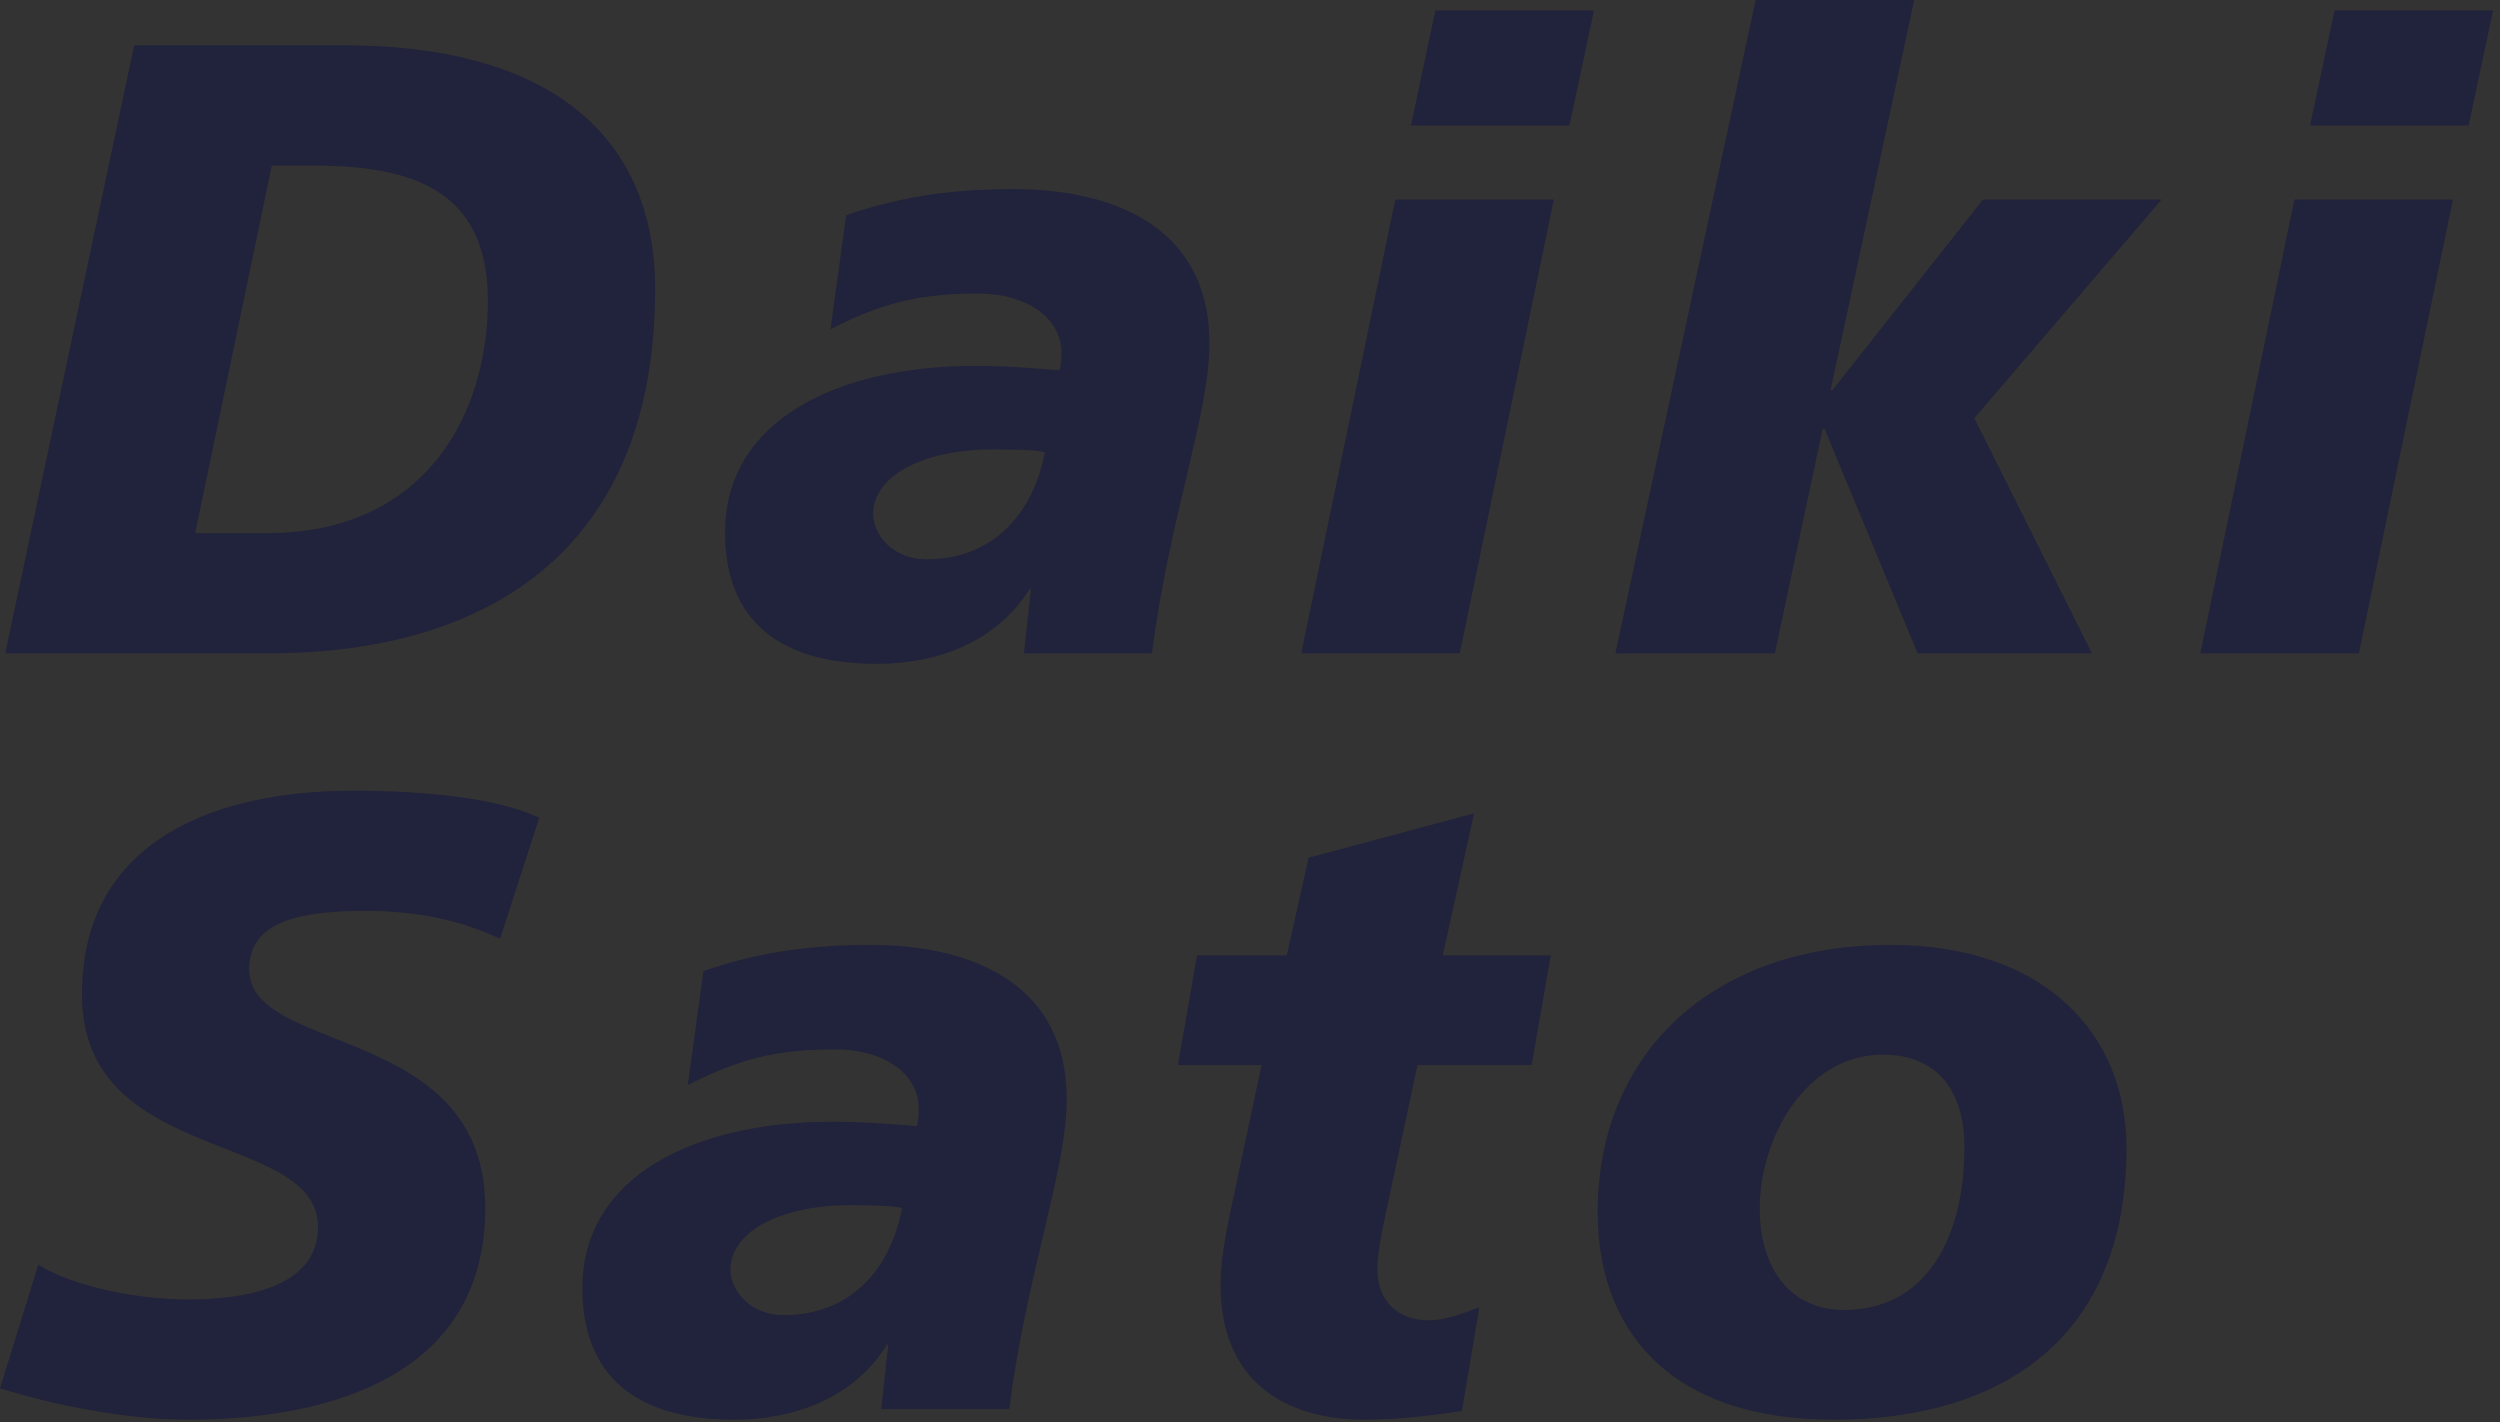 <?xml version="1.0" encoding="utf-8"?>
<!-- Generator: Adobe Illustrator 28.2.0, SVG Export Plug-In . SVG Version: 6.00 Build 0)  -->
<svg version="1.1" id="レイヤー_1" xmlns="http://www.w3.org/2000/svg" xmlns:xlink="http://www.w3.org/1999/xlink" x="0px"
	 y="0px" viewBox="0 0 327 186" enable-background="new 0 0 327 186" xml:space="preserve">
<rect x="0" y="0" width="327" height="186" fill="#333333" stroke="none"/>
<g>
	<path fill="#21223B" d="M17.549,5.926h27.576c25.298,0,40.567,10.711,40.567,31.907c0,33.274-20.854,47.632-50.709,47.632h-34.3
		L17.549,5.926z M25.525,69.739h9.345c20.853,0,28.943-15.611,28.943-30.425c0-14.586-10.027-17.663-23.019-17.663h-5.241
		L25.525,69.739z"/>
	<path fill="#21223B" d="M134.834,77.146l-0.228-0.229v0.229c-4.33,6.837-11.965,9.686-19.941,9.686
		c-12.763,0-19.828-5.697-19.828-17.207c0-14.586,14.586-21.765,32.704-21.765c4.103,0,8.205,0.342,11.054,0.57
		c0.228-0.798,0.228-1.595,0.228-2.393c0-4.216-4.216-7.635-10.939-7.635c-7.406,0-12.421,1.14-19.258,4.672l2.052-14.928
		c6.039-2.051,12.534-3.418,21.765-3.418c14.13,0,25.753,5.583,25.753,20.169c0,9.344-5.241,22.677-7.521,40.567h-16.751
		L134.834,77.146z M121.16,73.158c8.774,0,14.016-6.04,15.497-14.016c-1.709-0.342-4.216-0.342-5.47-0.342
		c-9.8-0.342-16.979,3.19-16.979,8.433C114.209,69.967,116.83,73.158,121.16,73.158z"/>
	<path fill="#21223B" d="M182.504,26.096h20.739l-12.307,59.369h-20.739L182.504,26.096z M187.746,1.368h20.739l-3.19,15.042
		h-20.739L187.746,1.368z"/>
	<path fill="#21223B" d="M229.638,0h20.739l-10.939,51.051h0.228l19.714-24.955h23.36l-24.5,28.602l15.384,30.768h-22.791
		l-12.192-29.4h-0.229l-6.267,29.4h-20.854L229.638,0z"/>
	<path fill="#21223B" d="M300.108,26.096h20.739l-12.307,59.369h-20.739L300.108,26.096z M305.351,1.368h20.739l-3.19,15.042h-20.74
		L305.351,1.368z"/>
	<path fill="#21223B" d="M65.409,122.792c-4.103-1.938-9.687-3.646-17.549-3.646c-8.433,0-15.27,1.253-15.27,7.635
		c0,11.281,30.881,7.065,30.881,31.223c0,21.993-20.397,27.69-38.857,27.69c-8.205,0-17.663-1.937-24.614-4.102l5.014-16.182
		c4.217,2.735,12.649,4.558,19.601,4.558c6.609,0,16.979-1.253,16.979-9.458c0-12.763-30.881-7.977-30.881-30.425
		c0-20.512,18.004-26.665,35.439-26.665c9.8,0,19.029,1.025,24.386,3.533L65.409,122.792z"/>
	<path fill="#21223B" d="M116.167,176.008l-0.228-0.228v0.228c-4.33,6.837-11.965,9.686-19.941,9.686
		c-12.763,0-19.828-5.698-19.828-17.207c0-14.586,14.586-21.765,32.704-21.765c4.103,0,8.205,0.342,11.054,0.57
		c0.228-0.798,0.228-1.596,0.228-2.393c0-4.216-4.216-7.635-10.939-7.635c-7.406,0-12.421,1.14-19.258,4.672l2.052-14.928
		c6.039-2.051,12.534-3.418,21.765-3.418c14.13,0,25.753,5.583,25.753,20.169c0,9.344-5.241,22.676-7.521,40.567h-16.751
		L116.167,176.008z M102.493,172.02c8.774,0,14.016-6.04,15.497-14.016c-1.709-0.342-4.216-0.342-5.47-0.342
		c-9.8-0.342-16.979,3.19-16.979,8.432C95.542,168.829,98.163,172.02,102.493,172.02z"/>
	<path fill="#21223B" d="M156.578,124.957h11.737l2.849-12.763l21.651-5.812l-4.103,18.574h14.13l-2.507,14.358h-14.928
		l-3.532,16.523c-0.912,4.444-1.709,7.407-1.709,10.255c0,3.988,2.62,6.609,6.723,6.609c2.165,0,4.444-0.912,6.609-1.709
		l-2.279,13.56c-4.33,0.684-8.66,1.14-12.763,1.14c-10.483,0-18.802-5.128-18.802-17.549c0-2.962,0.455-5.925,1.823-12.193
		l3.532-16.637h-10.939L156.578,124.957z"/>
	<path fill="#21223B" d="M239.856,185.694c-21.992,0-30.881-12.193-30.881-27.121c0-20.854,15.042-34.983,38.288-34.983
		c20.17,0,30.881,11.623,30.881,26.551C278.145,174.868,262.077,185.694,239.856,185.694z M246.238,137.948
		c-9.914,0-16.067,10.711-16.067,20.169c0,7.977,4.216,13.333,11.167,13.219c9.572,0,15.611-7.977,15.611-21.423
		C256.949,143.759,254.215,137.948,246.238,137.948z"/>
</g>
<g>
	<path fill="#EE4023" d="M-408.48-217.477h7.157l-5.52,26.573H-414L-408.48-217.477z"/>
	<path fill="#EE4023" d="M-396.363-205.561c0.342-1.713,0.646-3.388,0.837-5.178h6.358l-0.533,3.236h0.076
		c1.979-2.208,4.035-3.693,7.652-3.693c3.997,0,6.167,2.969,6.167,6.853c0,1.333-0.114,2.094-0.533,4.188l-1.827,9.251h-7.081
		l1.903-9.289c0.19-0.99,0.457-1.979,0.457-3.008c0-1.18-0.762-2.36-2.665-2.284c-2.894,0-4.606,2.513-5.102,5.444l-1.941,9.137
		h-6.853L-396.363-205.561z"/>
	<path fill="#EE4023" d="M-369.765-210.739h3.921l0.952-4.264l7.233-1.941l-1.371,6.205h4.722l-0.838,4.797h-4.987l-1.181,5.521
		c-0.304,1.485-0.57,2.475-0.57,3.426c0,1.333,0.875,2.208,2.246,2.208c0.723,0,1.484-0.305,2.208-0.571l-0.762,4.53
		c-1.446,0.229-2.894,0.381-4.264,0.381c-3.503,0-6.282-1.713-6.282-5.863c0-0.99,0.152-1.98,0.609-4.074l1.181-5.559h-3.655
		L-369.765-210.739z"/>
	<path fill="#EE4023" d="M-334.822-191.551c-2.398,0.723-4.948,1.104-6.929,1.104c-6.624,0-10.203-4.074-10.203-9.061
		c0-4.606,3.046-11.688,11.879-11.688c5.215,0,9.137,2.627,9.137,8.642c0,0.799-0.229,2.551-0.495,3.731h-14.048
		c0.076,2.132,1.142,3.807,5.33,3.807c1.827,0,4.302-0.457,6.205-1.371L-334.822-191.551z M-336.649-202.706
		c0-2.132-0.837-3.921-3.35-3.921c-2.97,0-4.569,2.018-5.063,3.921H-336.649z"/>
	<path fill="#EE4023" d="M-317.105-210.739l-0.762,4.074h0.076c1.104-2.322,3.312-4.53,6.129-4.53c0.914,0,1.98,0.114,2.894,0.495
		l-1.561,6.054c-0.876-0.686-1.865-0.838-3.16-0.838c-2.894,0-4.606,2.513-5.102,5.444l-1.941,9.137h-6.853l3.084-14.657
		c0.342-1.713,0.646-3.388,0.837-5.178H-317.105z"/>
	<path fill="#EE4023" d="M-293.873-190.904h-7.804l-3.236-19.835h6.891l1.371,14.125h0.076l6.967-14.125h7.386L-293.873-190.904z"/>
	<path fill="#EE4023" d="M-277.104-210.739h6.929l-4.111,19.835h-6.929L-277.104-210.739z M-275.353-219h6.929l-1.065,5.025h-6.929
		L-275.353-219z"/>
	<path fill="#EE4023" d="M-249.269-191.551c-2.398,0.723-4.949,1.104-6.929,1.104c-6.624,0-10.202-4.074-10.202-9.061
		c0-4.606,3.045-11.688,11.878-11.688c5.215,0,9.137,2.627,9.137,8.642c0,0.799-0.229,2.551-0.495,3.731h-14.048
		c0.076,2.132,1.142,3.807,5.33,3.807c1.827,0,4.302-0.457,6.205-1.371L-249.269-191.551z M-251.096-202.706
		c0-2.132-0.837-3.921-3.35-3.921c-2.97,0-4.569,2.018-5.063,3.921H-251.096z"/>
	<path fill="#EE4023" d="M-215.059-190.904h-7.957l-0.267-14.353h-0.076l-6.814,14.353h-7.995l-1.903-19.835h6.814l0.19,14.353
		h0.076l6.51-14.353h8.3l0.152,14.353h0.076l6.357-14.353h6.929L-215.059-190.904z"/>
	<path fill="#EE4023" d="M-186.434-202.134h3.388l0.571-4.188h-3.198l0.381-4.112h3.389l0.989-7.043h4.036l-0.99,7.043h3.312
		l0.951-7.043h3.998l-0.952,7.043h3.008l-0.381,4.112h-3.198l-0.57,4.188h3.007l-0.38,4.111h-3.198l-0.99,7.119h-3.997l0.989-7.119
		h-3.312l-0.99,7.119h-4.035l0.989-7.119h-3.197L-186.434-202.134z M-175.127-206.322h-3.312l-0.57,4.188h3.312L-175.127-206.322z"
		/>
	<path fill="#EE4023" d="M-150.017-217.934c5.749,0,8.946,3.427,8.946,9.632c0,9.594-4.416,17.855-12.677,17.855
		c-5.749,0-8.947-3.464-8.947-9.632C-162.694-209.216-158.431-217.934-150.017-217.934z M-149.902-213.137
		c-4.645,0-6.319,11.65-6.319,14.505c0,2.323,0.837,3.389,2.589,3.389c4.645,0,6.091-11.649,6.091-14.467
		C-147.542-211.957-148.38-213.099-149.902-213.137z"/>
	<path fill="#EE4023" d="M-138.669-195.51c10.088-7.119,14.505-10.165,14.505-13.401c0-2.665-1.676-3.769-3.731-3.769
		c-2.094,0-4.606,0.914-6.434,1.941l0.686-6.015c2.322-0.724,4.759-1.181,7.651-1.181c4.417,0,8.909,2.132,8.909,7.614
		c0,6.776-6.549,10.812-11.649,14.314v0.076h9.365l-1.028,5.025h-19.111L-138.669-195.51z"/>
</g>
<g>
	<rect x="-314" y="426" fill="#A99C39" width="508" height="46"/>
	<rect x="-314" y="483" fill="#A99C39" width="553.333" height="46"/>
	<rect x="-314" y="539.667" fill="#A99C39" width="344.667" height="46"/>
	<g>
		<path fill="#FFFFFF" d="M-280.306,455.352c-1.85,2.074-2.324,2.524-3.949,3.724c1.675,0.625,3.699,1.1,5.724,1.35
			c-0.625,1.025-0.824,1.525-1.124,2.6c-2.524-0.45-5.049-1.3-7.049-2.374c-2.149,1.199-4.698,2.024-7.698,2.499
			c-0.274-0.824-0.5-1.25-1.199-2.274c2.524-0.3,4.474-0.8,6.573-1.699c-0.875-0.65-1.399-1.125-2.1-1.875
			c-1.149,0.85-1.8,1.25-2.899,1.8c-0.475-0.7-1-1.274-1.6-1.75c2.324-1.05,4.574-2.724,5.674-4.249c-0.25,0-0.475,0-0.6,0
			c-0.476,0.025-0.476,0.025-1.1,0.025c-0.101,0-0.275,0-0.625,0.05c0.05-0.75,0.074-1.449,0.074-2.274v-3.174c0-0.4,0-0.4,0-0.601
			c-0.274,0.325-0.399,0.45-0.725,0.825c-0.925-0.875-0.949-0.899-1.475-1.274c-0.574,1.199-1.249,2.424-2.149,3.849
			c0.275,0.351,0.351,0.45,0.625,0.75c0.6-0.675,1.225-1.574,1.75-2.499l1.624,1.225c-0.675,0.949-1.25,1.649-2.024,2.549
			c0.6,0.5,0.8,0.625,1.5,1.1c-0.675,0.976-0.726,1.05-1.2,2.15c-0.975-0.801-1.449-1.25-2.249-2.2v6.698
			c0,1.2,0.024,2.075,0.075,2.824h-2.85c0.1-0.749,0.175-1.874,0.175-2.874v-6.373c-0.825,0.899-1.25,1.3-2.399,2.274
			c-0.325-1.225-0.575-1.899-1.05-2.649c2.499-1.85,4.349-4.174,5.674-7.099h-2.874c-0.925,0-1.45,0.025-2.025,0.101v-2.625
			c0.5,0.075,1.075,0.101,2.175,0.101h0.475v-2.025c0-0.774-0.05-1.424-0.125-1.999h2.925c-0.1,0.5-0.125,1.075-0.125,1.975v2.05
			c0.825,0,1.324-0.025,1.699-0.075l1.075,1.05c1.425-1.774,2.549-3.774,2.799-5.049l2.8,0.55c-0.125,0.274-0.125,0.274-0.4,0.85
			c-0.1,0.175-0.175,0.325-0.324,0.649h7.298c1.225,0,1.85-0.024,2.524-0.149v2.55c-0.725-0.101-1.149-0.125-2.499-0.125h-8.599
			c-0.3,0.5-0.425,0.675-0.725,1.1l0.9,0.024h7.147c1.05,0,1.8-0.024,2.45-0.1c-0.051,0.55-0.075,1.175-0.075,2.499v2.949
			c0,1.325,0.024,1.925,0.075,2.5c-0.625-0.075-1.175-0.101-2.3-0.101h-4.399c-0.324,0.476-0.449,0.65-0.725,1.025h4.324
			c0.774,0,1.475-0.05,1.8-0.101L-280.306,455.352z M-289.703,448.303h6.698v-0.999h-6.698V448.303z M-289.703,451.178h6.698v-1.025
			h-6.698V451.178z M-289.054,456.176c0.601,0.601,1.325,1.125,2.375,1.75c0.999-0.625,1.399-0.925,2.35-1.75H-289.054z"/>
		<path fill="#FFFFFF" d="M-263.603,444.654c0.749,0,1.3-0.025,1.6-0.075v2.299c-0.375-0.05-0.825-0.074-1.6-0.074h-1.675
			c0.45,0.55,0.975,0.925,2.199,1.6c-0.675,0.725-0.774,0.875-1.449,2.049c-1.25-1.049-1.6-1.424-2.225-2.374
			c0.05,0.524,0.075,0.825,0.075,1.024v0.9c0,0.324,0.024,0.625,0.1,0.925h-2.675c0.051-0.275,0.075-0.55,0.075-0.825v-0.949
			c0-0.226,0.025-0.625,0.075-1.075c-1.35,1.824-2.149,2.6-4.074,3.924c-0.55-0.925-0.824-1.274-1.624-2.074
			c1.999-1.024,3.174-1.925,3.999-3.124h-1.35c-0.9,0-1.525,0.024-2.075,0.125v-2.399c0.575,0.1,1.15,0.125,2.1,0.125h2.975v-2.949
			c0-0.775-0.025-1.2-0.125-1.7h2.725c-0.075,0.475-0.101,0.9-0.101,1.65v2.999H-263.603z M-264.878,461.649
			c-0.925-0.725-1.274-0.949-2.324-1.524c-1.574,1.425-3.049,2.149-5.974,2.975c-0.375-0.875-0.75-1.55-1.3-2.3
			c2.25-0.475,3.574-0.975,4.949-1.85c-1.25-0.55-1.925-0.824-3.699-1.475c0.8-1.1,1.024-1.424,1.625-2.475h-0.726
			c-0.899,0-1.399,0.025-1.975,0.125v-2.523c0.551,0.1,1.05,0.125,1.975,0.125h1.875c0.25-0.575,0.35-0.875,0.649-1.775l2.6,0.5
			c-0.225,0.625-0.325,0.8-0.524,1.275h3.948c0.875,0,1.375-0.025,1.85-0.125v2.523c-0.524-0.1-0.949-0.125-2.024-0.125
			c-0.5,1.575-0.725,2.1-1.499,3.199c0.999,0.476,1.175,0.575,2.024,1.125L-264.878,461.649z M-271.476,440.255
			c0.949,1.375,1.249,1.975,1.749,3.299l-2.199,0.825c-0.5-1.399-0.899-2.175-1.675-3.324L-271.476,440.255z M-268.927,455.001
			c-0.35,0.601-0.425,0.726-0.875,1.4c1.05,0.375,1.375,0.5,2.125,0.824c0.524-0.699,0.875-1.35,1.125-2.225H-268.927z
			 M-262.153,441.13c-0.95,1.925-1.125,2.225-1.899,3.374l-2.125-0.95c0.8-1.1,1.351-2.124,1.775-3.349L-262.153,441.13z
			 M-251.281,446.804c-0.5-0.075-0.774-0.075-1.749-0.101c-0.2,4.149-0.975,7.073-2.55,9.798c1.35,1.725,2.8,2.925,4.749,3.899
			c-0.575,0.774-1,1.55-1.449,2.649c-1.875-1.1-3.574-2.6-4.874-4.299c-1.6,1.824-3.499,3.349-5.674,4.474
			c-0.5-1.3-0.725-1.7-1.35-2.499c1.074-0.525,1.399-0.7,1.975-1.075c1.449-0.95,2.574-1.949,3.549-3.124
			c-1.175-2.125-1.649-3.499-2.1-5.874c-0.449,0.7-0.625,0.95-1.149,1.649c-0.55-0.725-1.1-1.274-1.8-1.799
			c1.55-1.95,2.6-4.174,3.374-7.198c0.325-1.175,0.575-2.675,0.601-3.399l2.749,0.55c-0.1,0.3-0.15,0.524-0.35,1.375
			c-0.15,0.649-0.375,1.499-0.65,2.474h4.35c1.199,0,1.749-0.024,2.349-0.125V446.804z M-258.804,446.703
			c-0.2,0.45-0.2,0.45-0.325,0.775c0.399,2.674,0.925,4.448,1.999,6.573c0.976-2.1,1.425-4.224,1.55-7.349H-258.804z"/>
		<path fill="#FFFFFF" d="M-228.052,463.074V461.7h-15.571v1.374h-2.899c0.1-0.8,0.149-1.874,0.149-3.249v-15.821
			c0-1.175-0.05-2.074-0.149-2.999c0.925,0.1,1.699,0.125,2.924,0.125h15.497c1.249,0,2.024-0.025,2.974-0.125
			c-0.1,0.925-0.149,1.75-0.149,2.999v15.847c0,1.35,0.05,2.6,0.149,3.224H-228.052z M-243.623,459.226h15.571v-15.597h-15.571
			V459.226z M-233.201,446.479c1.101,0,1.775-0.024,2.425-0.1c-0.075,0.6-0.1,1.225-0.1,1.999v5.974c0,0.8,0.024,1.35,0.1,1.999
			c-0.725-0.074-1.375-0.1-2.425-0.1h-5.323c-1.25,0-1.675,0.025-2.425,0.1c0.075-0.674,0.101-1.249,0.101-1.999v-5.974
			c0-0.725-0.025-1.35-0.101-1.999c0.625,0.075,1.325,0.1,2.425,0.1H-233.201z M-238.225,453.901h4.699v-5.073h-4.699V453.901z"/>
		<path fill="#FFFFFF" d="M-210.001,455.177c-1.424,3.224-3.023,4.698-5.073,4.698c-2.85,0-4.898-2.899-4.898-6.923
			c0-2.75,0.975-5.324,2.749-7.273c2.1-2.3,5.049-3.499,8.598-3.499c5.999,0,9.897,3.649,9.897,9.272
			c0,4.324-2.249,7.773-6.073,9.323c-1.2,0.499-2.175,0.749-3.924,1.05c-0.425-1.325-0.726-1.875-1.524-2.925
			c2.299-0.3,3.799-0.7,4.974-1.374c2.174-1.2,3.474-3.574,3.474-6.249c0-2.399-1.074-4.349-3.074-5.549
			c-0.774-0.45-1.425-0.649-2.524-0.75C-207.876,448.903-208.751,452.353-210.001,455.177z M-213.675,446.229
			c-2.1,1.5-3.399,4.074-3.399,6.748c0,2.05,0.875,3.675,1.975,3.675c0.825,0,1.675-1.05,2.574-3.199
			c0.95-2.25,1.775-5.624,2.075-8.448C-211.75,445.153-212.65,445.504-213.675,446.229z"/>
		<path fill="#FFFFFF" d="M-184.734,459.301c-2.375,1.899-3.999,2.749-7.674,3.948c-0.699-1.1-0.975-1.449-1.799-2.324
			c3.599-0.85,5.123-1.499,7.123-2.999L-184.734,459.301z M-189.684,450.077c-0.875,0-1.699,0.051-2.324,0.125
			c0.024-0.274,0.024-0.274,0.05-0.699c0.025-0.35,0.05-1.175,0.05-1.774v-4.724c0-1-0.024-1.65-0.1-2.325
			c0.625,0.075,1.425,0.101,2.549,0.101h13.272c1.124,0,1.924-0.025,2.549-0.101c-0.075,0.625-0.1,1.274-0.1,2.325v4.724
			c0,1.1,0,1.175,0.1,2.474c-0.649-0.074-1.449-0.125-2.35-0.125h-1.874v1.525h2.549c1.025,0,1.775-0.051,2.5-0.15v2.425
			c-0.8-0.075-1.55-0.125-2.5-0.125h-2.549v1.824h3.549c1.35,0,2.149-0.024,2.85-0.125v2.449c-0.725-0.1-1.625-0.149-2.824-0.149
			h-17.071c-1.199,0-2.1,0.05-2.824,0.149v-2.449c0.725,0.101,1.475,0.125,2.8,0.125h3.449v-1.824h-2.55
			c-0.95,0-1.725,0.05-2.499,0.125v-2.425c0.699,0.1,1.524,0.15,2.499,0.15h2.55v-1.525H-189.684z M-189.309,444.529h5.099v-1.675
			h-5.099V444.529z M-189.309,448.153h5.099v-1.675h-5.099V448.153z M-185.359,451.603h4.898v-1.525h-4.898V451.603z
			 M-185.359,455.576h4.898v-1.824h-4.898V455.576z M-181.66,444.529h5.298v-1.675h-5.298V444.529z M-181.66,448.153h5.298v-1.675
			h-5.298V448.153z M-179.062,457.926c2.35,1.55,3.999,2.199,7.498,2.874c-0.999,1.3-0.999,1.3-1.6,2.5
			c-3.674-1.05-5.373-1.85-8.197-3.874L-179.062,457.926z"/>
		<path fill="#FFFFFF" d="M-161.704,442.979c-1.725,0.15-2.425,0.2-4.3,0.3c-0.199-0.7-0.399-1.149-0.874-1.999
			c4.898-0.025,9.197-0.551,10.897-1.35l1.499,2.049c-0.225,0.025-1.05,0.15-1.374,0.225c-0.925,0.176-2.175,0.375-3.425,0.551
			v1.399h2.6c1.175,0,1.749-0.025,2.324-0.125v2.274c-0.375-0.075-0.7-0.1-1.8-0.1h-3.124v1.074h2.475
			c1.125,0,1.574-0.025,2.1-0.075c-0.05,0.525-0.075,0.925-0.075,2.2v3.374c0.025,1.199,0.05,1.949,0.075,2.274
			c-0.575-0.051-1.075-0.051-2.25-0.051h-2.324v1.101h2.199c1.25,0,1.775-0.025,2.35-0.101v2.35c-0.449-0.1-0.8-0.125-1.749-0.125
			h-2.8v1.225c1.3-0.125,2.149-0.225,4.499-0.55v1.075c1.075-1.6,1.899-3.625,2.374-5.749c0.375-1.824,0.525-3.374,0.65-6.599
			c-1.024,0-1.425,0.025-2.074,0.101v-2.699c0.499,0.074,0.925,0.1,1.774,0.1h0.375c0.024-0.625,0.024-1.05,0.024-1.824
			c0-2.075-0.024-2.475-0.149-3.175h2.874c-0.125,0.675-0.125,0.675-0.2,4.999h2.175c1.074,0,1.675-0.025,2.35-0.1
			c-0.101,0.899-0.101,1.1-0.175,4.698c-0.125,6.448-0.45,9.973-1.075,11.422c-0.45,1.101-1.25,1.476-3.124,1.476
			c-0.4,0-1.625-0.051-2-0.075c-0.05-1.1-0.175-1.625-0.574-2.699c-0.601,1.274-1,1.924-2,3.273
			c-0.524-0.774-1.125-1.374-1.975-1.975c-3.424,0.5-5.248,0.7-9.822,1.051c-0.475,0.05-0.85,0.1-1.45,0.199l-0.449-2.674
			c0.524,0.05,0.75,0.05,1.3,0.05c1.124,0,1.6-0.025,4.249-0.175v-1.375h-2.575c-0.8,0-1.649,0.025-2.324,0.1v-2.349
			c0.7,0.1,1.225,0.125,2.35,0.125h2.55v-1.101h-2.175c-1.125,0-1.725,0.025-2.425,0.075c0.05-0.624,0.075-1.149,0.075-2.374v-3.225
			c0-1.175-0.025-1.649-0.075-2.274c0.7,0.05,1.35,0.075,2.45,0.075h2.149v-1.074h-3.05c-1.05,0-1.624,0.024-2.324,0.125v-2.3
			c0.675,0.1,1.3,0.125,2.324,0.125h3.05V442.979z M-163.879,449.153v1.049h2.175v-1.049H-163.879z M-163.879,452.027v1.1h2.175
			v-1.1H-163.879z M-159.28,450.202h2.175v-1.049h-2.175V450.202z M-159.28,453.127h2.175v-1.1h-2.175V453.127z M-149.183,447.628
			c-0.25,5.949-0.825,8.848-2.35,12.197c1.274,0.2,1.649,0.25,2.199,0.25c1.125,0,1.3-0.3,1.6-2.624
			c0.176-1.325,0.25-2.399,0.351-5.174c0.024-0.875,0.024-0.875,0.05-2.899c0.025-0.775,0.025-0.925,0.05-1.75H-149.183z"/>
		<path fill="#FFFFFF" d="M-138.963,443.029c1.024,0.226,2.624,0.325,5.798,0.325c0.675-1.5,0.9-2.25,1-3.1l3.274,0.35
			c-0.15,0.25-0.15,0.25-1,2.25c-0.125,0.275-0.175,0.35-0.225,0.45c0.199-0.025,0.199-0.025,1.574-0.101
			c2.899-0.175,5.174-0.449,6.549-0.85l0.175,2.85c-0.7,0.05-0.7,0.05-1.975,0.199c-1.824,0.226-4.999,0.426-7.523,0.5
			c-0.725,1.425-1.425,2.425-2.299,3.324l0.024,0.051c0.175-0.125,0.175-0.125,0.5-0.375c0.925-0.7,2.249-1.125,3.524-1.125
			c1.949,0,3.174,0.925,3.574,2.649c1.924-0.7,3.199-1.149,3.823-1.35c1.351-0.476,1.45-0.5,1.85-0.75l1.175,2.874
			c-0.699,0.101-1.449,0.3-2.774,0.675c-0.35,0.101-1.6,0.525-3.749,1.274v0.275c0.025,0.65,0.025,0.65,0.025,1c0,0.25,0,0.675,0,1
			c-0.025,0.425-0.025,0.649-0.025,0.824c0,0.55,0.025,0.9,0.075,1.325l-2.899,0.075c0.101-0.45,0.15-1.725,0.15-2.9
			c0-0.35,0-0.35,0-0.6c-1.225,0.575-1.875,0.925-2.399,1.3c-0.875,0.65-1.3,1.325-1.3,2.05c0,1.3,1.199,1.824,4.224,1.824
			c3,0,5.574-0.375,7.349-1.05l0.25,3.225c-0.425,0-0.55,0.024-1.149,0.1c-1.8,0.275-4.199,0.45-6.398,0.45
			c-2.649,0-4.3-0.3-5.574-1.05c-1.149-0.649-1.824-1.85-1.824-3.225c0-1.024,0.3-1.824,1.1-2.774
			c1.125-1.399,2.549-2.349,5.374-3.523c-0.125-0.925-0.625-1.35-1.525-1.35c-1.449,0-3.199,0.875-5.123,2.574
			c-1.05,0.875-1.625,1.5-2.175,2.274l-2.274-2.249c0.649-0.5,1.375-1.2,2.249-2.225c0.975-1.15,2.5-3.324,3-4.274
			c0.1-0.2,0.1-0.2,0.199-0.325c-0.1,0-0.425,0.025-0.425,0.025c-0.399,0-2.599-0.05-3.149-0.05
			c-0.475-0.025-0.475-0.025-0.699-0.025c-0.075,0-0.226,0-0.4,0.025L-138.963,443.029z"/>
		<path fill="#FFFFFF" d="M-114.145,450.503c0.425,0.05,0.649,0.074,1.249,0.074c0.05,0,0.575,0,0.875-0.024
			c0.399-0.5,0.675-0.875,1.2-1.6c-1.025-1.45-2.225-2.8-3.399-3.874l1.3-2.125c0.5,0.5,0.624,0.625,0.975,0.975
			c0.899-1.549,1.699-3.273,1.899-4.198l2.524,1.024c-0.225,0.375-0.225,0.375-0.925,1.725c-0.55,1.1-1.2,2.225-1.875,3.225
			c0.45,0.574,0.55,0.675,0.9,1.124c1.55-2.449,1.924-3.149,2.399-4.323l2.199,1.299c-0.25,0.351-0.25,0.351-1.5,2.3
			c-0.774,1.25-2.199,3.249-3.074,4.374c1.2-0.05,1.899-0.125,2.699-0.2c-0.249-0.725-0.374-1.05-0.8-2.024l1.65-0.824
			c1.05,2.274,1.449,3.299,2.024,5.224l-1.899,0.949c-0.125-0.6-0.2-0.874-0.3-1.225c-0.825,0.101-1.075,0.15-1.675,0.2v7.898
			c0,1.225,0.024,1.85,0.149,2.624h-2.749c0.125-0.8,0.15-1.425,0.15-2.649v-7.673c-1.175,0.1-1.175,0.1-2.1,0.149
			c-1.125,0.075-1.175,0.075-1.6,0.175L-114.145,450.503z M-110.945,454.352c-0.15,3.475-0.301,4.874-0.875,7.548l-2.3-0.925
			c0.675-2.124,0.899-3.799,1-7.022L-110.945,454.352z M-105.098,453.802c0.351,1.35,0.5,2.274,0.775,5.299l-2.125,0.6
			c-0.024-2.124-0.149-3.324-0.524-5.398L-105.098,453.802z M-94.75,453.927c1.05,0,1.75-0.05,2.399-0.15v2.649
			c-0.75-0.075-1.475-0.1-2.424-0.1h-2.25v3.449h3.074c1.325,0,2.05-0.025,2.699-0.125v2.699c-0.8-0.1-1.574-0.149-2.749-0.149
			h-8.198c-1.124,0-1.924,0.05-2.749,0.149v-2.699c0.675,0.1,1.3,0.125,2.399,0.125h2.925v-3.449h-1.675c-0.95,0-1.7,0.024-2.5,0.1
			v-2.624c0.675,0.1,1.275,0.125,2.5,0.125h1.675v-0.5c0-1.25-0.025-1.899-0.125-2.399h2.849c-0.1,0.625-0.125,1.25-0.125,2.399v0.5
			H-94.75z M-92.051,442.354c-0.874,1.324-1.749,2.6-1.999,2.924c-0.625,0.851-1.325,1.625-2.149,2.425
			c1.649,0.875,3.099,1.399,5.349,1.85c-0.6,0.975-0.825,1.5-1.175,2.725c-2.649-0.825-4.474-1.649-6.273-2.85
			c-1.524,1.075-2.649,1.675-4.648,2.499c-0.45-0.899-0.825-1.475-1.625-2.349c1.699-0.525,2.899-1.05,4.199-1.825
			c-1.375-1.35-2.274-2.624-3.125-4.349c-0.624,0.025-0.924,0.05-1.35,0.125v-2.699c0.575,0.075,1.45,0.125,2.75,0.125h6.523
			c0.949,0,1.449-0.025,1.949-0.101L-92.051,442.354z M-100.798,443.404c0.699,1.225,1.274,1.899,2.424,2.874
			c1.175-1.024,1.75-1.674,2.55-2.874H-100.798z"/>
		<path fill="#FFFFFF" d="M-84.311,455.001c-0.2,3.25-0.425,4.749-1,6.924l-1.8-0.875c0.675-1.899,1.025-3.949,1.125-6.423
			L-84.311,455.001z M-69.189,447.679c0.025,0.924,0.025,1.049,0.025,1.524h2.624c1.024,0,1.475-0.025,2.024-0.075
			c-0.075,0.55-0.1,1.175-0.1,1.774v3.374c0,0.95,0.024,1.3,0.075,1.8c-0.726-0.05-1.226-0.075-1.925-0.075h-2.25
			c0.601,1.125,1.25,1.925,2.15,2.675c0.899,0.75,1.699,1.225,3.448,1.975c-0.6,0.85-0.949,1.574-1.299,2.624
			c-2.7-1.3-4.649-3.124-5.899-5.523c-1.124,2.499-2.898,4.249-5.599,5.523c-0.425-0.875-0.874-1.524-1.475-2.125
			c-0.475,1.476-1.024,1.8-2.974,1.8c-0.55,0-0.825-0.024-1.4-0.075c0-0.999-0.124-1.674-0.399-2.474
			c0.725,0.149,1.175,0.225,1.699,0.225c1.05,0,1.225-0.3,1.475-2.949l-1.024,0.425c-0.075-1-0.399-2.524-0.675-3.399l0.95-0.3
			c0.449,1.35,0.574,1.825,0.774,3c0.1-1.325,0.15-2,0.15-3.449h-5.074c-0.774,0-1.475,0.024-2.024,0.074
			c0.075-0.6,0.1-1.274,0.1-2.124v-8.647c0-1.25-0.024-1.85-0.1-2.575c0.725,0.101,1.375,0.125,2.524,0.125h4.374
			c1.175,0,1.649-0.024,2.35-0.125v2.425c-0.601-0.1-1.025-0.125-1.9-0.125h-0.824v1.625h0.5c0.675,0,1.125-0.025,1.675-0.101v0.675
			c1.149-0.675,1.899-1.199,2.949-2.149c1.074-0.975,1.774-1.8,2.374-2.874h2.649c0.575,0.899,1.1,1.5,2.05,2.299
			c1.249,1.075,2.149,1.625,4.099,2.524c-0.55,0.875-0.875,1.6-1.125,2.575c-0.925-0.476-1.249-0.65-1.824-1.025v1.25
			c-0.6-0.075-1.05-0.1-1.75-0.1H-69.189z M-82.611,454.776c0.175,1.875,0.25,3.174,0.25,4.699c0,0.274,0,0.675,0,1.225l-1.649,0.25
			c0.075-1.275,0.1-1.75,0.1-3.449c0-1.2-0.024-1.5-0.1-2.5L-82.611,454.776z M-81.562,442.979h-1.85v1.625h1.85V442.979z
			 M-81.562,446.528h-1.85v1.625h1.85V446.528z M-83.411,450.077v1.675h1.85v-1.675H-83.411z M-81.086,454.627
			c0.374,1.499,0.574,2.999,0.699,4.898l-1.35,0.399c-0.1-2.624-0.175-3.374-0.5-4.998L-81.086,454.627z M-72.889,447.679
			c-0.675,0-1.199,0.024-1.699,0.1v-1.2c-0.5,0.351-0.775,0.55-1.574,1.05c-0.25-0.725-0.476-1.174-1.05-1.975v0.976
			c-0.55-0.075-1-0.101-1.675-0.101h-0.5v1.625h0.475c0.8,0,1.125-0.025,1.675-0.1v2.124c-0.55-0.075-1.05-0.101-1.675-0.101h-0.475
			v1.675h0.875c1.05,0,1.499-0.024,1.999-0.1c-0.05,0.45-0.075,1-0.1,2.074c-0.05,2.675-0.3,5.399-0.675,7.124
			c2.475-1.075,4.174-2.7,5.023-4.85h-1.774c-0.8,0-1.325,0.025-1.975,0.101c0.075-0.575,0.1-1.025,0.1-1.825v-3.374
			c0-0.825-0.024-1.125-0.074-1.774c0.5,0.05,0.975,0.075,1.975,0.075h2.449v-1.524H-72.889z M-73.588,451.253v2.648h1.824
			c0.1-0.874,0.15-1.524,0.175-2.648H-73.588z M-67.54,445.479c-1.3-1.024-1.924-1.649-3.024-3.024
			c-0.949,1.325-1.449,1.9-2.674,3.024h0.375H-67.54z M-69.214,451.253c-0.051,1.475-0.075,1.898-0.15,2.648h2.399v-2.648H-69.214z"
			/>
		<path fill="#FFFFFF" d="M-58.141,455.276c2.3,1.75,3.699,3.124,5.624,5.499l-2.324,2.174c-1.825-2.474-3.25-3.974-5.424-5.698
			L-58.141,455.276z"/>
		<path fill="#FFFFFF" d="M-40.719,445.153c0.75,0.101,1.399,0.125,2.425,0.125c1.874,0,5.198-0.225,6.748-0.424
			c-0.425-1.101-1.5-3.75-1.625-3.949l3.225-0.426c0.149,0.851,0.6,2.175,1.375,4c2.574-0.45,4.799-0.976,6.123-1.475l0.35,2.974
			c-0.649,0.101-0.925,0.175-1.774,0.351c-0.375,0.1-1.6,0.35-3.674,0.749c0.899,1.675,1.475,2.725,1.725,3.175
			c0.675,1.149,1.774,2.774,2.649,3.949l-2.899,1.324c-0.625-0.575-1.024-0.825-1.725-1.074c-1.125-0.375-2.449-0.575-3.949-0.575
			c-3.399,0-5.398,1.024-5.398,2.799c0,1.625,1.85,2.524,5.249,2.524c2.649,0,5.573-0.649,7.522-1.674l0.4,3.199
			c-3.1,0.949-5.424,1.35-7.923,1.35c-3.199,0-5.674-0.676-6.948-1.9c-0.95-0.899-1.475-2.124-1.475-3.374
			c0-1.425,0.649-2.749,1.799-3.724c1.45-1.225,3.524-1.8,6.374-1.8c1.624,0,3.074,0.25,4.323,0.75
			c-1.024-1.399-1.05-1.475-2.699-4.549c-2.199,0.3-5.898,0.55-8.873,0.6c-0.624,0.025-0.725,0.025-1.1,0.075L-40.719,445.153z"/>
		<path fill="#FFFFFF" d="M2.037,461.274c-1.1-1.225-2.824-2.499-4.623-3.424c-0.551-0.3-0.75-0.375-1.35-0.625
			c0,0.125,0,0.226,0,0.275c0,1.574-0.45,2.649-1.4,3.374c-0.949,0.725-2.299,1.075-4.124,1.075c-3.648,0-5.748-1.425-5.748-3.899
			c0-2.725,2.474-4.324,6.673-4.324c0.6,0,1.025,0.025,1.675,0.101c0-0.301,0-0.301-0.025-0.601c0-0.125,0-0.3,0-0.55
			c-0.024-0.35-0.024-0.35-0.05-1.35c-1.199,0.025-1.975,0.05-2.499,0.05c-1.524,0-2.449-0.024-4.524-0.175
			c-0.324-0.024-0.574-0.024-0.949-0.024l0.05-2.7c1.075,0.25,3.449,0.426,5.823,0.426c0.5,0,1.35-0.025,2.05-0.051
			c0-0.225,0-1.074-0.025-2.499c-0.8,0.025-1.199,0.025-1.574,0.025c-1.225,0-4.449-0.125-6.123-0.25
			c-0.275-0.025-0.476-0.025-0.55-0.025c-0.101,0-0.226,0-0.4,0l0.025-2.774c1.274,0.325,3.849,0.525,6.723,0.525
			c0.4,0,1.25-0.025,1.875-0.051c-0.025-2.499-0.025-2.523-0.125-3.148h3.174c-0.125,0.675-0.149,1-0.175,3.049
			c3.399-0.2,5.574-0.475,7.198-0.949l0.125,2.773c-0.55,0.025-0.55,0.025-1.975,0.226c-2.199,0.3-3.174,0.375-5.373,0.5
			c0.024,0.624,0.024,0.925,0.05,2.474c1.249-0.074,1.249-0.074,3.549-0.324c1.574-0.2,1.975-0.25,3.1-0.55l0.074,2.749
			c-0.425,0.025-1.049,0.1-1.624,0.175c-0.375,0.05-1.5,0.175-3.374,0.351c-0.351,0.024-0.726,0.05-1.7,0.1
			c0.075,2.424,0.075,2.424,0.101,3.024c2.199,0.649,4.148,1.624,6.848,3.523c0.425,0.275,0.55,0.375,0.9,0.575L2.037,461.274z
			 M-8.885,456.201c-2.024,0-3.249,0.649-3.249,1.725c0,0.925,1.074,1.5,2.849,1.5c1.05,0,1.825-0.3,2.175-0.8
			c0.2-0.325,0.3-0.851,0.3-1.6c0-0.101,0-0.601,0-0.601C-7.635,456.251-8.135,456.201-8.885,456.201z"/>
		<path fill="#FFFFFF" d="M9.481,445.829c0.75,0.1,1.399,0.125,2.424,0.125c1.875,0,5.199-0.226,6.749-0.45
			c-0.425-1.1-1.5-3.725-1.625-3.949l3.225-0.399c0.149,0.85,0.6,2.174,1.374,3.998c2.575-0.449,4.799-0.975,6.124-1.499l0.35,2.999
			c-0.649,0.1-0.925,0.15-1.774,0.35c-0.375,0.075-1.6,0.325-3.674,0.75c0.899,1.675,1.475,2.725,1.725,3.175
			c0.675,1.149,1.774,2.774,2.649,3.948l-2.899,1.325c-0.625-0.575-1.025-0.825-1.725-1.075c-1.125-0.375-2.449-0.574-3.949-0.574
			c-3.399,0-5.398,1.024-5.398,2.774c0,1.624,1.85,2.524,5.248,2.524c2.649,0,5.574-0.65,7.523-1.65l0.4,3.199
			c-3.1,0.95-5.424,1.325-7.924,1.325c-3.199,0-5.673-0.675-6.948-1.899c-0.949-0.9-1.475-2.125-1.475-3.374
			c0-1.399,0.65-2.75,1.8-3.699c1.45-1.225,3.524-1.8,6.374-1.8c1.624,0,3.074,0.25,4.323,0.725
			c-1.024-1.374-1.05-1.449-2.699-4.549c-2.199,0.325-5.898,0.575-8.873,0.625c-0.624,0-0.725,0.025-1.1,0.075L9.481,445.829z
			 M25.027,439.905c0.9,1.149,1.375,1.949,1.899,3.149l-1.975,0.774c-0.499-1.175-1.074-2.199-1.874-3.199L25.027,439.905z
			 M27.977,442.93c-0.5-1.125-1.1-2.125-1.85-3.124l1.899-0.7c0.875,1.074,1.375,1.899,1.9,3.049L27.977,442.93z"/>
		<path fill="#FFFFFF" d="M52.502,461.274c-1.1-1.225-2.824-2.499-4.623-3.424c-0.551-0.3-0.75-0.375-1.35-0.625
			c0,0.125,0,0.226,0,0.275c0,1.574-0.45,2.649-1.4,3.374c-0.949,0.725-2.299,1.075-4.124,1.075c-3.648,0-5.748-1.425-5.748-3.899
			c0-2.725,2.474-4.324,6.673-4.324c0.6,0,1.025,0.025,1.675,0.101c0-0.301,0-0.301-0.025-0.601c0-0.125,0-0.3,0-0.55
			c-0.024-0.35-0.024-0.35-0.05-1.35c-1.199,0.025-1.975,0.05-2.499,0.05c-1.524,0-2.449-0.024-4.524-0.175
			c-0.324-0.024-0.574-0.024-0.949-0.024l0.05-2.7c1.075,0.25,3.449,0.426,5.823,0.426c0.5,0,1.35-0.025,2.05-0.051
			c0-0.225,0-1.074-0.025-2.499c-0.8,0.025-1.199,0.025-1.574,0.025c-1.225,0-4.449-0.125-6.123-0.25
			c-0.275-0.025-0.476-0.025-0.55-0.025c-0.101,0-0.226,0-0.4,0l0.025-2.774c1.274,0.325,3.849,0.525,6.723,0.525
			c0.4,0,1.25-0.025,1.875-0.051c-0.025-2.499-0.025-2.523-0.125-3.148h3.174c-0.125,0.675-0.149,1-0.175,3.049
			c3.399-0.2,5.574-0.475,7.198-0.949l0.125,2.773c-0.55,0.025-0.55,0.025-1.975,0.226c-2.199,0.3-3.174,0.375-5.373,0.5
			c0.024,0.624,0.024,0.925,0.05,2.474c1.249-0.074,1.249-0.074,3.549-0.324c1.574-0.2,1.975-0.25,3.1-0.55l0.074,2.749
			c-0.425,0.025-1.049,0.1-1.624,0.175c-0.375,0.05-1.5,0.175-3.374,0.351c-0.351,0.024-0.726,0.05-1.7,0.1
			c0.075,2.424,0.075,2.424,0.101,3.024c2.199,0.649,4.148,1.624,6.848,3.523c0.425,0.275,0.55,0.375,0.9,0.575L52.502,461.274z
			 M41.58,456.201c-2.024,0-3.249,0.649-3.249,1.725c0,0.925,1.074,1.5,2.849,1.5c1.05,0,1.825-0.3,2.175-0.8
			c0.2-0.325,0.3-0.851,0.3-1.6c0-0.101,0-0.601,0-0.601C42.83,456.251,42.33,456.201,41.58,456.201z"/>
		<path fill="#FFFFFF" d="M68.522,440.604c-0.149,0.476-0.149,0.476-0.399,1.675c-0.125,0.601-0.25,1.1-0.525,2.2
			c1.725-0.176,3.024-0.4,3.999-0.7l0.075,2.874c-0.275,0.025-0.325,0.025-0.8,0.125c-0.899,0.15-2.425,0.325-3.974,0.45
			c-0.726,2.499-1.625,4.874-2.75,7.248c-0.574,1.225-0.8,1.675-1.749,3.424c-0.325,0.601-0.325,0.601-0.476,0.9l-2.874-1.6
			c0.875-1.149,1.574-2.274,2.425-3.999c0.975-2,1.399-3.024,2.349-5.898c-1.124,0.024-1.274,0.024-1.574,0.024
			c-0.325,0-0.475,0-1-0.024l-1.324-0.025v-2.85c0.899,0.176,1.85,0.226,3.374,0.226c0.3,0,0.725,0,1.274-0.025
			c0.425-1.774,0.7-3.274,0.75-4.349L68.522,440.604z M79.845,460.851c-0.899-1.075-2.35-2.25-3.824-3.1
			c0.025,0.225,0.05,0.399,0.05,0.5c0,0.925-0.425,1.999-1.074,2.649c-0.875,0.899-2.375,1.399-4.149,1.399
			c-3.299,0-5.448-1.649-5.448-4.199c0-2.524,2.225-4.299,5.398-4.299c0.75,0,1.274,0.05,2.324,0.225
			c-0.074-1.149-0.125-2.124-0.125-2.874c0-0.975,0.051-1.699,0.2-2.524l2.899,0.15c-0.25,0.925-0.3,1.499-0.3,2.524
			c0,0.999,0.05,1.999,0.225,3.424c1.8,0.8,2.05,0.925,3.949,2.3c0.375,0.25,0.475,0.35,0.875,0.675c0.2,0.199,0.2,0.199,0.375,0.35
			L79.845,460.851z M70.972,456.276c-1.624,0-2.674,0.675-2.674,1.725c0,1.024,0.899,1.624,2.449,1.624
			c1.699,0,2.524-0.699,2.524-2.099c0-0.25-0.05-0.851-0.05-0.851C72.347,456.376,71.747,456.276,70.972,456.276z M79.97,449.353
			c-2.175-1.449-4.398-2.524-7.198-3.499l1.5-2.424c2.949,1.124,4.823,1.999,7.048,3.349L79.97,449.353z"/>
		<path fill="#FFFFFF" d="M105.045,447.679c-0.2,4.023-0.375,5.498-0.925,7.998c-0.625,2.974-1.575,5.123-3.3,7.473
			c-0.675-0.85-1.1-1.3-1.824-1.875c-2.624,0.426-4.074,0.601-7.198,0.875c-0.5,0.051-0.8,0.075-1.2,0.15l-0.35-2.475
			c0.3,0.025,0.5,0.05,0.725,0.05c0.8,0,2.075-0.075,3.55-0.175v-1.425h-1.8c-0.95,0-1.375,0.025-1.925,0.101v-2.149
			c0.5,0.074,0.95,0.1,1.925,0.1h1.8v-1.225h-1.524c-1.025,0-1.525,0.024-2.3,0.075c0.075-0.95,0.1-1.425,0.1-2.574v-2.8
			c0-1.149-0.024-1.524-0.1-2.524c0.575,0.075,0.899,0.075,2.274,0.075h1.55v-1h-1.899c-0.875,0-1.35,0.025-1.925,0.075v-2.25
			c0.5,0.075,0.925,0.101,1.925,0.101h1.899v-0.975c-1,0.1-1.375,0.149-2.649,0.274c-0.175-0.774-0.25-1-0.55-1.625
			c-0.55,1.875-0.7,2.3-1.725,4.824v13.247c0,1.35,0.024,1.975,0.125,2.999h-2.75c0.101-0.925,0.15-1.824,0.15-3.124v-6.624
			c0-1.124,0-1.899,0.05-2.949c-0.45,0.851-0.675,1.2-1.375,2.075c-0.449-1.6-0.524-1.875-1.024-2.824
			c2.199-2.625,3.725-6.024,4.349-9.723l2.625,0.749c-0.125,0.325-0.15,0.351-0.3,0.851c1.799-0.075,2.649-0.15,4.174-0.375
			c2.05-0.275,3.174-0.575,4.023-1l1.25,2.225c-2.274,0.425-2.674,0.475-4.124,0.7v1.274h1.975c0.899,0,1.35-0.025,1.949-0.125
			v2.274c-0.6-0.05-1.074-0.075-1.949-0.075h-1.975v1h1.925c1.225,0,1.475,0,1.925-0.05c-0.075,0.75-0.075,0.85-0.075,2.324v3.074
			c0,1.3,0,1.699,0.05,2.449c-0.774-0.05-1-0.05-2-0.05h-1.824v1.225h1.5c0.875,0,1.274-0.025,1.774-0.1v2.149
			c-0.425-0.075-0.925-0.101-1.675-0.101h-1.6v1.225c1.1-0.1,1.524-0.149,2.85-0.324v0.949c0.774-1.05,1.274-2.1,1.824-3.824
			c0.65-1.974,1.075-4.849,1.25-8.622c-0.725,0-1,0.024-1.5,0.1v-2.625c0.476,0.075,0.8,0.101,1.575,0.101
			c0-0.8,0.024-1.399,0.024-2.05c0-1.774-0.05-2.399-0.175-3.074h2.699c-0.125,0.6-0.149,1.175-0.149,2.899
			c0,0.325,0,0.375-0.025,2.225h1.125c1.05,0,1.55-0.025,2.249-0.075c-0.075,0.7-0.125,2.149-0.225,6.474
			c-0.125,4.574-0.45,8.123-0.899,9.548c-0.351,1.175-1,1.549-2.675,1.549c-0.3,0-0.55,0-1.175-0.024
			c-0.1-1.149-0.225-1.85-0.524-2.6c0.449,0.075,1.175,0.15,1.399,0.15c0.625,0,0.8-0.275,1.024-1.425
			c0.175-1.024,0.3-2.1,0.425-4.398c0.175-2.675,0.175-2.675,0.226-6.773H105.045z M92.798,449.128v1.25h1.725v-1.25H92.798z
			 M92.798,452.052v1.3h1.725v-1.3H92.798z M98.546,450.378v-1.25h-1.774v1.25H98.546z M98.546,453.352v-1.3h-1.774v1.3H98.546z"/>
		<path fill="#FFFFFF" d="M114.255,443.954c0.725,0.075,1.299,0.1,2.399,0.1c1.899,0,3.249-0.074,5.148-0.274
			c-0.075-0.2-0.075-0.2-0.275-0.649c-0.625-1.45-0.975-2.225-0.999-2.275l3.124-0.425c0.1,0.625,0.35,1.375,1.024,3.024
			c2.125-0.274,5.024-0.925,6.748-1.5l0.25,2.65c-0.25,0.05-0.25,0.05-0.85,0.175c-1.675,0.399-4.448,0.949-5.224,1.05
			c0.4,0.924,0.55,1.249,0.975,2.049c2.149-0.449,3.3-0.699,3.449-0.725c1.425-0.35,1.725-0.45,2.375-0.725l0.25,2.725
			c-0.476,0.074-1,0.175-1.575,0.324c-1.024,0.25-1.85,0.425-2.449,0.55c-0.625,0.125-0.625,0.125-0.925,0.2
			c1.3,2.149,1.699,2.675,3.35,4.574l-2.2,1.574c-1.799-0.75-3.299-1.024-5.748-1.024c-1.899,0-3.35,0.25-4.199,0.7
			c-0.7,0.399-1.075,0.924-1.075,1.524c0,0.6,0.426,1.175,1.075,1.449c0.8,0.35,2.124,0.55,3.574,0.55c2.6,0,6.123-0.75,7.698-1.625
			l0.449,3.075c-0.475,0.074-0.475,0.074-1.624,0.374c-2.125,0.575-4.199,0.851-6.398,0.851c-2.874,0-4.699-0.375-6.099-1.225
			c-1.199-0.75-1.925-2.024-1.925-3.425c0-1.35,0.75-2.6,2.1-3.474c1.3-0.825,3.3-1.25,5.823-1.25c1.525,0,2.975,0.175,4.324,0.524
			c-0.399-0.374-0.875-1.074-1.924-2.799c-2.649,0.4-4.249,0.5-9.673,0.675c-0.425,0.025-0.601,0.025-1.025,0.075l-0.1-2.725
			c0.725,0.1,0.875,0.1,2.574,0.1c2.624,0,4.699-0.149,7.073-0.475c-0.149-0.3-0.25-0.449-0.449-0.925
			c-0.25-0.524-0.325-0.675-0.525-1.124c-1.999,0.225-3.799,0.324-6.698,0.35c-1.05,0-1.175,0.024-1.699,0.05L114.255,443.954z"/>
		<path fill="#FFFFFF" d="M147.642,442.13c0-0.825-0.05-1.475-0.175-2.074h3.225c-0.101,0.524-0.15,1.174-0.15,2.074v1.524h6.873
			c1.4,0,2.3-0.05,3.149-0.175v3.024c-0.774-0.101-1.55-0.15-3.049-0.15h-9.147c-0.125,1.875-0.125,1.949-0.2,2.699h6.923
			c1.3,0,2-0.024,2.574-0.125c0,0.125,0,0.2-0.024,0.25c-0.05,0.375-0.05,0.675-0.101,1.75c-0.1,3.749-0.425,6.973-0.85,8.772
			c-0.574,2.375-1.399,2.999-3.898,2.999c-0.875,0-1.45-0.024-3.375-0.175c-0.1-1.149-0.3-1.975-0.725-2.899
			c1.45,0.226,2.6,0.325,3.749,0.325c1.1,0,1.35-0.275,1.675-2c0.3-1.499,0.45-3.074,0.55-6.273h-6.898
			c-1.05,5.024-3.299,8.224-8.022,11.322c-0.625-1.1-1.1-1.649-2.024-2.374c2.199-1.374,3.273-2.249,4.474-3.699
			c2.149-2.574,2.999-5.474,3.124-10.572h-4.099c-1.25,0-2.274,0.05-3.125,0.15v-3.024c0.9,0.125,1.85,0.175,3.125,0.175h6.423
			V442.13z"/>
		<path fill="#FFFFFF" d="M165.869,443.029c1.025,0.226,2.625,0.325,5.799,0.325c0.675-1.5,0.9-2.25,1-3.1l3.274,0.35
			c-0.15,0.25-0.15,0.25-1,2.25c-0.125,0.275-0.175,0.35-0.225,0.45c0.199-0.025,0.199-0.025,1.574-0.101
			c2.899-0.175,5.174-0.449,6.549-0.85l0.175,2.85c-0.7,0.05-0.7,0.05-1.975,0.199c-1.824,0.226-4.999,0.426-7.523,0.5
			c-0.725,1.425-1.425,2.425-2.299,3.324l0.024,0.051c0.175-0.125,0.175-0.125,0.5-0.375c0.925-0.7,2.249-1.125,3.524-1.125
			c1.949,0,3.174,0.925,3.574,2.649c1.924-0.7,3.199-1.149,3.824-1.35c1.35-0.476,1.449-0.5,1.849-0.75l1.175,2.874
			c-0.699,0.101-1.449,0.3-2.774,0.675c-0.35,0.101-1.6,0.525-3.749,1.274v0.275c0.025,0.65,0.025,0.65,0.025,1c0,0.25,0,0.675,0,1
			c-0.025,0.425-0.025,0.649-0.025,0.824c0,0.55,0.025,0.9,0.075,1.325l-2.899,0.075c0.101-0.45,0.15-1.725,0.15-2.9
			c0-0.35,0-0.35,0-0.6c-1.225,0.575-1.875,0.925-2.399,1.3c-0.875,0.65-1.3,1.325-1.3,2.05c0,1.3,1.199,1.824,4.224,1.824
			c3,0,5.574-0.375,7.349-1.05l0.25,3.225c-0.425,0-0.55,0.024-1.15,0.1c-1.799,0.275-4.198,0.45-6.398,0.45
			c-2.648,0-4.299-0.3-5.573-1.05c-1.149-0.649-1.824-1.85-1.824-3.225c0-1.024,0.3-1.824,1.1-2.774
			c1.125-1.399,2.549-2.349,5.374-3.523c-0.125-0.925-0.625-1.35-1.525-1.35c-1.449,0-3.199,0.875-5.123,2.574
			c-1.05,0.875-1.625,1.5-2.175,2.274l-2.274-2.249c0.649-0.5,1.375-1.2,2.249-2.225c0.976-1.15,2.5-3.324,3-4.274
			c0.1-0.2,0.1-0.2,0.199-0.325c-0.1,0-0.425,0.025-0.425,0.025c-0.399,0-2.6-0.05-3.149-0.05c-0.475-0.025-0.475-0.025-0.699-0.025
			c-0.075,0-0.226,0-0.4,0.025L165.869,443.029z"/>
		<path fill="#FFFFFF" d="M-301.925,506.503c0.425,0.05,0.649,0.074,1.249,0.074c0.05,0,0.575,0,0.875-0.024
			c0.4-0.5,0.675-0.875,1.199-1.6c-1.024-1.45-2.224-2.8-3.398-3.874l1.3-2.125c0.499,0.5,0.624,0.625,0.975,0.975
			c0.899-1.549,1.699-3.273,1.899-4.198l2.524,1.024c-0.225,0.375-0.225,0.375-0.925,1.725c-0.55,1.1-1.2,2.225-1.875,3.225
			c0.45,0.574,0.55,0.675,0.9,1.124c1.55-2.449,1.924-3.149,2.399-4.323l2.199,1.299c-0.25,0.351-0.25,0.351-1.5,2.3
			c-0.774,1.25-2.199,3.249-3.074,4.374c1.2-0.05,1.899-0.125,2.699-0.2c-0.249-0.725-0.374-1.05-0.8-2.024l1.65-0.824
			c1.05,2.274,1.449,3.299,2.024,5.224l-1.899,0.949c-0.125-0.6-0.2-0.874-0.301-1.225c-0.824,0.101-1.074,0.15-1.674,0.2v7.898
			c0,1.225,0.024,1.85,0.149,2.624h-2.749c0.125-0.8,0.15-1.425,0.15-2.649v-7.673c-1.175,0.1-1.175,0.1-2.1,0.149
			c-1.125,0.075-1.175,0.075-1.6,0.175L-301.925,506.503z M-298.726,510.352c-0.15,3.475-0.301,4.874-0.875,7.548l-2.3-0.925
			c0.675-2.124,0.9-3.799,1-7.022L-298.726,510.352z M-292.878,509.802c0.351,1.35,0.5,2.274,0.775,5.299l-2.125,0.6
			c-0.024-2.124-0.149-3.324-0.524-5.398L-292.878,509.802z M-282.53,509.927c1.05,0,1.75-0.05,2.399-0.15v2.649
			c-0.75-0.075-1.475-0.1-2.424-0.1h-2.25v3.449h3.074c1.325,0,2.05-0.025,2.699-0.125v2.699c-0.8-0.1-1.574-0.149-2.749-0.149
			h-8.198c-1.124,0-1.924,0.05-2.749,0.149v-2.699c0.675,0.1,1.3,0.125,2.399,0.125h2.924v-3.449h-1.674c-0.95,0-1.7,0.024-2.5,0.1
			v-2.624c0.675,0.1,1.275,0.125,2.5,0.125h1.674v-0.5c0-1.25-0.024-1.899-0.124-2.399h2.849c-0.1,0.625-0.125,1.25-0.125,2.399v0.5
			H-282.53z M-279.831,498.354c-0.874,1.324-1.749,2.6-1.999,2.924c-0.625,0.851-1.325,1.625-2.149,2.425
			c1.649,0.875,3.099,1.399,5.349,1.85c-0.6,0.975-0.825,1.5-1.175,2.725c-2.649-0.825-4.474-1.649-6.273-2.85
			c-1.524,1.075-2.649,1.675-4.648,2.499c-0.45-0.899-0.825-1.475-1.625-2.349c1.699-0.525,2.899-1.05,4.199-1.825
			c-1.375-1.35-2.274-2.624-3.125-4.349c-0.624,0.025-0.925,0.05-1.35,0.125v-2.699c0.575,0.075,1.45,0.125,2.75,0.125h6.523
			c0.949,0,1.449-0.025,1.949-0.101L-279.831,498.354z M-288.578,499.404c0.699,1.225,1.274,1.899,2.424,2.874
			c1.175-1.024,1.75-1.674,2.55-2.874H-288.578z"/>
		<path fill="#FFFFFF" d="M-272.091,511.001c-0.2,3.25-0.425,4.749-1,6.924l-1.8-0.875c0.675-1.899,1.025-3.949,1.125-6.423
			L-272.091,511.001z M-256.97,503.679c0.025,0.924,0.025,1.049,0.025,1.524h2.624c1.024,0,1.475-0.025,2.024-0.075
			c-0.075,0.55-0.1,1.175-0.1,1.774v3.374c0,0.95,0.024,1.3,0.075,1.8c-0.726-0.05-1.225-0.075-1.925-0.075h-2.25
			c0.601,1.125,1.25,1.925,2.149,2.675c0.9,0.75,1.7,1.225,3.449,1.975c-0.6,0.85-0.949,1.574-1.299,2.624
			c-2.7-1.3-4.649-3.124-5.899-5.523c-1.124,2.499-2.898,4.249-5.599,5.523c-0.425-0.875-0.874-1.524-1.475-2.125
			c-0.475,1.476-1.024,1.8-2.974,1.8c-0.55,0-0.825-0.024-1.399-0.075c0-0.999-0.125-1.674-0.4-2.474
			c0.725,0.149,1.175,0.225,1.699,0.225c1.05,0,1.225-0.3,1.475-2.949l-1.024,0.425c-0.075-1-0.399-2.524-0.675-3.399l0.95-0.3
			c0.449,1.35,0.574,1.825,0.774,3c0.1-1.325,0.15-2,0.15-3.449h-5.074c-0.774,0-1.475,0.024-2.024,0.074
			c0.075-0.6,0.1-1.274,0.1-2.124v-8.647c0-1.25-0.024-1.85-0.1-2.575c0.725,0.101,1.375,0.125,2.524,0.125h4.374
			c1.175,0,1.649-0.024,2.35-0.125v2.425c-0.601-0.1-1.025-0.125-1.899-0.125h-0.825v1.625h0.5c0.675,0,1.124-0.025,1.675-0.101
			v0.675c1.149-0.675,1.899-1.199,2.949-2.149c1.074-0.975,1.774-1.8,2.374-2.874h2.649c0.575,0.899,1.1,1.5,2.05,2.299
			c1.249,1.075,2.149,1.625,4.099,2.524c-0.55,0.875-0.875,1.6-1.125,2.575c-0.925-0.476-1.249-0.65-1.824-1.025v1.25
			c-0.6-0.075-1.05-0.1-1.75-0.1H-256.97z M-270.392,510.776c0.175,1.875,0.25,3.174,0.25,4.699c0,0.274,0,0.675,0,1.225
			l-1.649,0.25c0.075-1.275,0.1-1.75,0.1-3.449c0-1.2-0.024-1.5-0.1-2.5L-270.392,510.776z M-269.342,498.979h-1.85v1.625h1.85
			V498.979z M-269.342,502.528h-1.85v1.625h1.85V502.528z M-271.191,506.077v1.675h1.85v-1.675H-271.191z M-268.866,510.627
			c0.374,1.499,0.574,2.999,0.699,4.898l-1.35,0.399c-0.1-2.624-0.175-3.374-0.5-4.998L-268.866,510.627z M-260.669,503.679
			c-0.675,0-1.199,0.024-1.699,0.1v-1.2c-0.5,0.351-0.774,0.55-1.575,1.05c-0.249-0.725-0.475-1.174-1.049-1.975v0.976
			c-0.551-0.075-1-0.101-1.675-0.101h-0.5v1.625h0.475c0.8,0,1.125-0.025,1.675-0.1v2.124c-0.55-0.075-1.05-0.101-1.675-0.101
			h-0.475v1.675h0.875c1.05,0,1.499-0.024,1.999-0.1c-0.05,0.45-0.075,1-0.1,2.074c-0.05,2.675-0.3,5.399-0.675,7.124
			c2.475-1.075,4.174-2.7,5.023-4.85h-1.774c-0.8,0-1.324,0.025-1.975,0.101c0.075-0.575,0.1-1.025,0.1-1.825v-3.374
			c0-0.825-0.024-1.125-0.074-1.774c0.5,0.05,0.975,0.075,1.975,0.075h2.449v-1.524H-260.669z M-261.368,507.253v2.648h1.824
			c0.1-0.874,0.15-1.524,0.175-2.648H-261.368z M-255.32,501.479c-1.3-1.024-1.924-1.649-3.023-3.024
			c-0.95,1.325-1.45,1.9-2.675,3.024h0.375H-255.32z M-256.994,507.253c-0.051,1.475-0.075,1.898-0.15,2.648h2.399v-2.648H-256.994z
			"/>
		<path fill="#FFFFFF" d="M-241.435,497.08c-0.149,0.725-0.2,1.449-0.3,3.374c-0.1,2.324-0.25,7.398-0.25,9.173
			c0,2.374,0.15,3.274,0.65,4.024c0.574,0.824,1.774,1.299,3.349,1.299c2.699,0,4.874-1.524,6.049-4.273
			c0.55-1.3,0.875-2.475,1.149-4.199c1.35,1.1,1.8,1.375,3.024,1.925c-1,3.374-1.75,4.999-2.975,6.373
			c-1.874,2.125-4.349,3.175-7.498,3.175c-1.725,0-3.324-0.4-4.374-1.1c-1.725-1.15-2.449-3.075-2.449-6.424
			c0-1.3,0.05-3.799,0.2-10.072c0.024-0.75,0.024-1.275,0.024-1.625c0-0.7-0.024-1.05-0.1-1.699L-241.435,497.08z"/>
		<path fill="#FFFFFF" d="M-223.286,500.404c0.9,0.149,1.9,0.225,3.35,0.225c0.3,0,0.575,0,1.149-0.024
			c0.226-1.2,0.476-3.125,0.476-3.824c0-0.101,0-0.25-0.025-0.45l3.299,0.3c-0.175,0.575-0.175,0.575-0.475,2.399
			c-0.125,0.7-0.149,0.85-0.25,1.425c1.85-0.175,3.024-0.375,4.274-0.75l0.125,2.874c-0.2,0.025-0.2,0.025-0.8,0.125
			c-1.275,0.25-3.274,0.5-4.1,0.525c-0.274,1.55-0.899,4.199-1.55,6.474c-0.725,2.599-1.149,3.849-2.799,8.272l-3.149-1.225
			c1.725-3.174,3.649-8.998,4.474-13.446c-0.175,0.024-0.274,0.024-0.324,0.024h-1.45c-0.125,0-0.375,0-0.8-0.024
			c-0.449-0.025-0.8-0.025-1-0.025c-0.124,0-0.249,0-0.475,0.025L-223.286,500.404z M-210.889,510.102c-1,1.25-1.3,1.875-1.3,2.749
			c0,1.275,1.25,1.925,3.749,1.925c1.824,0,4.224-0.399,5.674-0.925l0.225,3.074c-0.449,0.05-0.649,0.075-1.225,0.175
			c-2.074,0.3-3.174,0.4-4.648,0.4c-2.225,0-3.824-0.325-5.024-1c-1.074-0.625-1.774-1.824-1.774-3.074
			c0-1.324,0.475-2.449,1.85-4.324L-210.889,510.102z M-203.466,506.827c-1.199-0.125-1.899-0.175-3.149-0.175
			c-2.474,0-4.124,0.175-6.598,0.725l-0.226-2.749c3.55-0.675,4.749-0.8,7.448-0.8c0.675,0,0.9,0,2.475,0.025L-203.466,506.827z"/>
		<path fill="#FFFFFF" d="M-191.188,508.427c-1.574,1.3-2.274,2.35-2.274,3.425c0,1.624,1.824,2.324,6.049,2.324
			c2.974,0,6.248-0.45,7.848-1.05l0.275,3.424c-0.425,0.025-0.575,0.025-1.1,0.101c-3,0.425-4.6,0.55-6.749,0.55
			c-2.724,0-4.924-0.275-6.248-0.825c-2.149-0.825-3.199-2.225-3.199-4.174c0-1.899,0.975-3.549,3.224-5.424L-191.188,508.427z
			 M-194.986,498.154c1.925,0.45,4.148,0.625,7.498,0.625c3.174,0,4.949-0.125,6.599-0.475l0.1,2.799
			c-1.5,0.675-4.199,2.35-6.673,4.149l-2.175-1.725c1.3-0.825,2.524-1.574,3.674-2.225c-1.1,0.15-2.175,0.2-3.749,0.2
			c-1.274,0-3.349-0.125-4.574-0.3c-0.499-0.051-0.574-0.075-0.925-0.075L-194.986,498.154z"/>
		<path fill="#FFFFFF" d="M-165.605,496.455c0.1,1.675,0.85,5.273,1.649,7.823c1.625-0.6,1.625-0.6,6.474-2.199
			c0.45-0.15,0.575-0.2,0.95-0.375l1.074,3.148c-2.174,0.426-5.448,1.375-8.248,2.4c-3.648,1.35-5.474,2.949-5.474,4.748
			c0,1.825,1.7,2.6,5.724,2.6c3.124,0,6.198-0.375,8.073-1.024l0.275,3.424c-0.551,0-0.676,0.025-2.025,0.175
			c-2.699,0.275-4.099,0.375-5.849,0.375c-3.474,0-5.648-0.425-7.248-1.375c-1.374-0.824-2.174-2.374-2.174-4.174
			c0-1.674,0.8-3.273,2.224-4.474c0.976-0.825,1.775-1.325,3.399-2.149c-0.625-2.024-1.05-3.699-1.675-6.773
			c-0.25-1.199-0.274-1.25-0.399-1.625L-165.605,496.455z"/>
		<path fill="#FFFFFF" d="M-149.61,499.554c0.55,0.025,0.825,0.025,0.95,0.025c0.449,0,0.449,0,4.123-0.25
			c1.4-0.074,5.549-0.3,12.473-0.625c2.049-0.1,2.424-0.125,2.874-0.225l0.175,3.174c-0.274-0.024-0.274-0.024-0.524-0.024
			c-1.5,0-3.35,0.5-4.949,1.35c-3.174,1.649-5.049,4.149-5.049,6.673c0,1.95,1.225,3.449,3.324,4.074
			c1.225,0.375,2.824,0.65,3.725,0.65c0.024,0,0.25,0,0.5-0.025l-0.45,3.399c-0.3-0.075-0.425-0.075-0.85-0.15
			c-2.75-0.35-4.324-0.8-5.849-1.649c-2.3-1.3-3.574-3.424-3.574-6.023c0-2.125,0.85-4.224,2.374-5.873
			c0.95-1.025,1.85-1.7,3.475-2.525c-2.024,0.301-3,0.4-8.423,0.801c-1.675,0.125-3.175,0.3-4.149,0.499L-149.61,499.554z
			 M-132.489,503.229c0.999,1.149,1.449,1.824,2.224,3.374l-1.899,1c-0.749-1.475-1.35-2.399-2.224-3.425L-132.489,503.229z
			 M-129.391,506.202c-0.699-1.374-1.3-2.299-2.149-3.324l1.825-0.899c0.949,1.05,1.499,1.85,2.199,3.225L-129.391,506.202z"/>
		<path fill="#FFFFFF" d="M-123.911,511.276c2.3,1.75,3.699,3.124,5.624,5.499l-2.324,2.174c-1.825-2.474-3.25-3.974-5.424-5.698
			L-123.911,511.276z"/>
		<path fill="#FFFFFF" d="M-96.358,508.478c-0.6,0-0.6,0-1.899-0.051c-0.149-0.824-0.3-1.374-0.524-1.874
			c-1.7,0.925-3.374,1.574-6.124,2.3c-0.574-0.926-0.874-1.301-1.699-2.2c4.049-0.7,6.674-1.6,8.398-2.924h-4.524
			c-1.274,0-2.199,0.05-2.999,0.149v-2.524c0.774,0.101,1.824,0.15,3.274,0.15h5.398c-0.8-0.525-1.05-0.649-2.949-1.625l1.274-1.1
			h-2.124c-1.325,0-1.925,0.025-2.675,0.125v-2.475c0.8,0.101,1.725,0.15,3.174,0.15h9.873c1.449,0,2.124-0.025,2.649-0.101
			l1.449,1.6c-0.175,0.101-0.175,0.101-0.3,0.2c-0.05,0.025-0.274,0.175-0.675,0.476c-1.175,0.824-3.049,1.899-4.924,2.749h4.474
			c1,0,1.6-0.025,2.275-0.101l1.6,1.675c-0.325,0.325-0.325,0.325-0.625,0.65c-1.45,1.524-2.975,2.724-5.199,4.073
			c-0.774-0.949-1-1.174-2.024-1.899c1.774-0.824,2.3-1.149,3.524-2.174h-4.199v2.924c0,1.024-0.35,1.524-1.175,1.7v1.624h6.924
			c1.399,0,2.324-0.05,3.074-0.149v2.699c-0.775-0.101-1.675-0.15-3.05-0.15h-4.924c2.05,1.75,4.749,2.949,8.598,3.799
			c-0.624,0.851-0.975,1.45-1.499,2.6c-4.049-1.25-6.924-2.949-9.198-5.373l0.051,0.85c0,0.274,0.024,0.899,0.024,1.124v1.725
			c0,0.976,0.025,1.45,0.15,2h-3.024c0.1-0.675,0.149-1.25,0.149-2V515.4c0-0.45,0.025-1.05,0.075-1.975
			c-2.274,2.35-4.698,3.849-8.798,5.374c-0.425-0.975-0.774-1.5-1.574-2.425c3.424-0.949,6.099-2.249,8.272-3.999h-4.573
			c-1.325,0-2.274,0.05-3.05,0.15v-2.699c0.75,0.1,1.45,0.149,2.475,0.149h7.173V508.478z M-95.158,503.729
			c-0.8,0.925-1.774,1.699-3.174,2.549c0.249,0.05,0.249,0.05,0.85,0.101c0.399,0.05,1.425,0.1,1.899,0.1
			c0.399,0,0.524-0.125,0.524-0.475v-2.274H-95.158z M-97.657,498.779c1.399,0.774,1.799,1.024,2.974,1.8
			c1.175-0.525,1.675-0.8,3.3-1.8H-97.657z"/>
		<path fill="#FFFFFF" d="M-61.705,503.528c-0.05,0.35-0.074,0.55-0.074,1c0,3.099,0.624,5.674,1.949,7.873
			c1.024,1.699,2.199,2.874,4.074,4.099c-0.8,0.85-1.325,1.625-1.725,2.574c-1.6-1.3-2.399-2.124-3.324-3.499
			c-1.125-1.649-1.625-2.824-2.1-5.023c-0.35,2.274-0.9,3.749-2.175,5.549c-0.925,1.324-1.8,2.174-3.224,3.224
			c-0.476-0.899-0.9-1.449-1.75-2.225c0.95-0.624,1.425-0.975,2.125-1.649c-0.601-0.075-1.075-0.1-1.925-0.1h-2.199v1.35
			c0,1.024,0.05,1.75,0.125,2.399h-2.725c0.1-0.7,0.149-1.45,0.149-2.499v-1.25h-2.224c-1.15,0-1.575,0.024-2.35,0.149v-2.549
			c0.699,0.1,1.175,0.125,2.35,0.125h2.224v-1.575h-1.299c-1.101,0-1.7,0.025-2.5,0.075c0.075-0.774,0.1-1.524,0.1-2.799v-4.124
			c0-1.225-0.024-1.9-0.1-2.699c0.675,0.05,1.2,0.074,2.5,0.074h1.299v-1.499h-2.049c-1.075,0-1.55,0.024-2.35,0.1v-2.475
			c0.75,0.125,1.175,0.15,2.35,0.15h2.049c0-1.125-0.05-1.625-0.149-2.3h2.749c-0.125,0.6-0.149,1.025-0.149,2.3h1.899
			c1.175,0,1.6-0.025,2.35-0.15v2.475c-0.801-0.1-1.101-0.1-2.35-0.1h-1.899v1.499h1.524c1.199,0,1.6-0.024,2.249-0.074
			c-0.05,0.574-0.075,0.799-0.075,1.975c0.851-1.125,1.475-2.375,2-3.949c0.575-1.675,0.875-3.1,0.899-4.174l2.875,0.374
			c-0.226,0.675-0.226,0.675-0.8,2.925c-0.051,0.2-0.075,0.274-0.125,0.5h4.049c0.824,0,1.649-0.051,2.074-0.15l1.35,1.425
			c-0.149,0.3-0.175,0.375-0.399,1.149c-0.675,2.399-1.375,4.049-2.575,6.199c-0.824-0.575-1.35-0.851-2.299-1.2
			c1.074-1.6,1.725-3.049,2.274-5.073h-5.299c-0.75,1.85-1.399,2.974-2.725,4.799c-0.425-0.575-0.6-0.775-1.3-1.375v3.524
			c0,1.35,0.025,1.974,0.075,2.674c-0.574-0.05-1.124-0.075-2.324-0.075h-1.449v1.575h1.974c1.15,0,1.625-0.025,2.35-0.125v2.324
			c2.25-2.3,3.3-5.724,3.3-10.598c0-0.425-0.025-0.749-0.101-1.149H-61.705z M-76.001,504.003v1.75h1.6v-1.75H-76.001z
			 M-76.001,507.652v1.874h1.6v-1.874H-76.001z M-70.553,505.753v-1.75h-1.574v1.75H-70.553z M-70.553,509.526v-1.874h-1.574v1.874
			H-70.553z"/>
		<path fill="#FFFFFF" d="M-42.618,496.604c-0.149,0.476-0.149,0.476-0.399,1.675c-0.125,0.601-0.25,1.1-0.525,2.2
			c1.725-0.176,3.024-0.4,3.999-0.7l0.075,2.874c-0.275,0.025-0.325,0.025-0.8,0.125c-0.899,0.15-2.425,0.325-3.974,0.45
			c-0.726,2.499-1.625,4.874-2.75,7.248c-0.574,1.225-0.8,1.675-1.749,3.424c-0.325,0.601-0.325,0.601-0.476,0.9l-2.874-1.6
			c0.875-1.149,1.574-2.274,2.425-3.999c0.975-2,1.399-3.024,2.349-5.898c-1.124,0.024-1.274,0.024-1.574,0.024
			c-0.325,0-0.475,0-1-0.024l-1.324-0.025v-2.85c0.899,0.176,1.85,0.226,3.374,0.226c0.3,0,0.725,0,1.274-0.025
			c0.425-1.774,0.7-3.274,0.75-4.349L-42.618,496.604z M-31.296,516.851c-0.899-1.075-2.35-2.25-3.824-3.1
			c0.025,0.225,0.05,0.399,0.05,0.5c0,0.925-0.425,1.999-1.074,2.649c-0.875,0.899-2.375,1.399-4.149,1.399
			c-3.299,0-5.448-1.649-5.448-4.199c0-2.524,2.225-4.299,5.398-4.299c0.75,0,1.274,0.05,2.324,0.225
			c-0.074-1.149-0.125-2.124-0.125-2.874c0-0.975,0.051-1.699,0.2-2.524l2.899,0.15c-0.25,0.925-0.3,1.499-0.3,2.524
			c0,0.999,0.05,1.999,0.225,3.424c1.8,0.8,2.05,0.925,3.949,2.3c0.375,0.25,0.475,0.35,0.875,0.675c0.2,0.199,0.2,0.199,0.375,0.35
			L-31.296,516.851z M-40.169,512.276c-1.624,0-2.674,0.675-2.674,1.725c0,1.024,0.899,1.624,2.449,1.624
			c1.699,0,2.524-0.699,2.524-2.099c0-0.25-0.05-0.851-0.05-0.851C-38.794,512.376-39.394,512.276-40.169,512.276z M-31.171,505.353
			c-2.175-1.449-4.398-2.524-7.198-3.499l1.5-2.424c2.949,1.124,4.823,1.999,7.048,3.349L-31.171,505.353z"/>
		<path fill="#FFFFFF" d="M-25.82,516.125c0.8-0.975,1.125-1.499,1.6-2.549c0.525-1.2,0.775-2,1.125-3.749l2.549,0.824
			c-0.824,3.475-1.475,5.074-2.898,7.198L-25.82,516.125z M-5.2,506.003c0,1.074,0.025,1.699,0.1,2.449
			c-0.774-0.075-1.6-0.1-2.574-0.1h-13.172c-0.925,0-1.824,0.024-2.549,0.1c0.075-0.8,0.1-1.425,0.1-2.449v-6.499
			c0-1.175-0.024-1.874-0.1-2.599c0.649,0.1,1.425,0.125,2.574,0.125h13.122c1.175,0,1.949-0.025,2.599-0.125
			c-0.074,0.675-0.1,1.399-0.1,2.599V506.003z M-20.646,499.354v2.299h4.999v-2.299H-20.646z M-20.646,503.753v2.35h4.999v-2.35
			H-20.646z M-16.697,515.2c0,0.8,0.45,0.95,3.074,0.95c2.274,0,3.149-0.15,3.449-0.625c0.225-0.35,0.3-0.975,0.35-2.675
			c0.925,0.45,1.6,0.676,2.625,0.851c-0.226,2.599-0.476,3.599-1.075,4.099c-0.725,0.6-2.324,0.85-5.549,0.85
			c-4.724,0-5.573-0.375-5.573-2.499v-3.949c0-1.35-0.025-1.749-0.15-2.374h2.975c-0.101,0.625-0.125,1.074-0.125,2.374V515.2z
			 M-12.523,514.2c-1-1.799-1.824-2.974-3.199-4.398l2-1.274c1.475,1.499,2.199,2.374,3.349,4.124L-12.523,514.2z M-7.875,501.653
			v-2.299h-5.198v2.299H-7.875z M-7.875,506.103v-2.35h-5.198v2.35H-7.875z M-4.9,517.5c-1.125-2.999-1.874-4.474-3.499-6.799
			l2.124-1.124c1.575,2.199,2.7,4.124,3.774,6.548L-4.9,517.5z"/>
		<path fill="#FFFFFF" d="M3.776,505.203c-1.35,0-2.399,0.05-3.225,0.149v-2.724c0.65,0.1,1.675,0.149,3.225,0.149H9.25v-2.024
			H5.826c-1.375,0-2.075,0.025-2.825,0.101v-2.7c0.726,0.101,1.5,0.15,2.825,0.15H9.25v-0.275c0-0.874-0.025-1.374-0.15-2.049h3
			c-0.101,0.55-0.15,1.1-0.15,2.049v0.275h1.925c1.324,0,2.074-0.05,2.824-0.15v1.899c1.35-1.374,2.225-2.499,2.774-3.549
			l2.449,1.649c-0.15,0.15-0.175,0.175-0.35,0.375c-1.45,1.675-2.875,3.074-4.299,4.249h2.674c1.449,0,2.374-0.05,3.024-0.149v2.724
			c-0.8-0.1-1.8-0.149-3.05-0.149h-5.748c-1.274,0.899-2.225,1.499-3.749,2.324l-0.025,0.149c4.225-0.399,5.124-0.499,6.974-0.874
			c1.125-0.2,1.899-0.425,2.399-0.65l1.749,2.3c-0.35,0.075-2.824,0.55-3.324,0.625c-2.874,0.425-6.023,0.75-8.497,0.899
			c-0.025,0.075-0.15,0.4-0.375,0.975h8.272c1.524,0,1.975-0.024,2.6-0.1c-0.025,0.1-0.025,0.1-0.075,0.325
			c-0.024,0.149-0.1,0.75-0.149,1.174c-0.275,2.75-0.55,4.05-1.075,5.1c-0.6,1.124-1.574,1.499-4.074,1.499
			c-0.725,0-2.199-0.075-3.424-0.175c-0.075-1.149-0.2-1.675-0.649-2.699c2.124,0.275,3.124,0.35,4.174,0.35
			c0.925,0,1.274-0.125,1.549-0.55c0.301-0.449,0.476-1.124,0.65-2.524H8.4c-0.226,0.55-0.375,0.85-0.8,1.675l-2.824-0.45
			c0.949-1.749,1.424-2.799,2.349-5.323c-1.624,0.8-2.099,1.024-5.623,2.399c-0.45-0.975-0.825-1.574-1.5-2.35
			c3.35-0.949,7.123-2.499,9.948-4.099H3.776z M13.549,502.778c1.05-0.8,1.625-1.3,2.374-1.975c-0.624-0.05-0.925-0.05-1.774-0.05
			h-2.199v2.024H13.549z"/>
		<path fill="#FFFFFF" d="M37.439,501.354c0.7-0.175,1.125-0.274,2.125-0.475c0-0.5,0-0.5-0.025-1.375
			c-0.025-2.174-0.025-2.349-0.149-2.999h3.148c-0.1,0.775-0.1,0.775-0.125,3.999c0.601-0.05,0.95-0.075,1.45-0.075
			c3.524,0,5.849,2.025,5.849,5.1c0,1.674-0.75,3.299-2.024,4.349c-1.175,0.975-2.725,1.475-4.624,1.475
			c-1.225,0-2.55-0.25-3.874-0.7c-0.025-1.199-0.101-1.675-0.45-3.074c1.5,0.675,2.725,0.975,3.999,0.975
			c1.075,0,2.05-0.3,2.824-0.824c0.65-0.475,1.025-1.25,1.025-2.125c0-1.574-1.226-2.499-3.324-2.499c-1.775,0-3.274,0.3-7.499,1.55
			c1.55,5.424,1.675,5.898,3.175,12.146c0.125,0.525,0.175,0.7,0.375,1.2l-3.3,0.749c-0.125-1.999-1.499-7.923-3.049-13.296
			c-0.325,0.149-0.375,0.149-1.25,0.449c-0.899,0.275-2.574,0.95-3.224,1.275l-0.975-2.925c0.725-0.149,1.049-0.225,2.274-0.649
			c1.024-0.351,1.225-0.4,2.424-0.775c-0.75-2.449-1.225-3.773-1.699-4.648l3.099-0.875c0.15,0.8,0.15,0.8,0.875,2.949
			c0.2,0.625,0.3,0.95,0.525,1.774L37.439,501.354z"/>
		<path fill="#FFFFFF" d="M58.783,498.454c0-1.124-0.024-1.674-0.149-2.349h2.899c-0.075,0.675-0.125,1.35-0.125,2.349v1.4h1.774
			c1.05,0,1.649-0.025,2.399-0.15v2.675c-0.6-0.05-0.925-0.075-1.949-0.075c-0.176,2.6-0.75,5.124-1.7,7.573
			c1.575,1.999,1.774,2.274,3.549,4.773l-1.974,2.2c-1.05-1.8-1.425-2.375-2.875-4.324c-1.399,2.424-2.674,3.999-4.974,6.173
			c-0.675-1.1-1.074-1.574-1.899-2.324c2.3-1.774,3.774-3.549,5.124-6.123c-1.15-1.45-2.524-2.949-4.249-4.599l1.824-1.85
			c0.5,0.499,0.5,0.499,1.975,2.024c0.2,0.199,0.625,0.675,1.574,1.774c0.5-1.625,0.851-3.499,0.976-5.299h-4.624
			c-0.925,0-1.625,0.025-2.324,0.125v-2.725c0.749,0.1,1.499,0.15,2.474,0.15h2.274V498.454z M67.106,505.203
			c1.675,2.274,2.374,3.424,3.524,5.773l-2.274,1.499c-1.175-2.749-2-4.198-3.499-6.048L67.106,505.203z M68.506,503.653
			c-1.074,0-1.674,0.025-2.374,0.125v-2.749c0.675,0.1,1.274,0.124,2.374,0.124h3.175v-1.974c0-1.475-0.05-2.274-0.175-2.975h2.999
			c-0.101,0.774-0.15,1.625-0.15,2.975v1.974h0.3c1.05,0,1.725-0.05,2.35-0.149v2.8c-0.2-0.025-0.2-0.025-0.574-0.075
			c-0.25-0.05-1.075-0.075-1.75-0.075h-0.325v12.072c0,1.3-0.075,1.725-0.449,2.174c-0.476,0.601-1.375,0.85-3.024,0.85
			c-1.025,0-1.95-0.024-2.949-0.1c-0.176-1.25-0.351-1.874-0.775-2.774c0.9,0.15,2.399,0.3,3.024,0.3c1.35,0,1.5-0.074,1.5-0.6
			v-11.922H68.506z"/>
		<path fill="#FFFFFF" d="M84.881,500.879c-0.024,10.872-0.475,14.047-2.574,17.945c-0.8-0.999-1.3-1.475-2.249-2.149
			c0.925-1.624,1.3-2.624,1.624-4.349c0.351-1.874,0.525-5.523,0.525-10.572c0-1.8-0.025-2.649-0.101-3.499
			c0.825,0.1,1.525,0.125,2.6,0.125h6.374v-1.1c0-0.551-0.025-0.95-0.125-1.425h3.023c-0.1,0.399-0.125,0.774-0.125,1.449v1.075
			h6.474c1.375,0,2.225-0.051,2.949-0.15v2.774c-0.875-0.1-1.649-0.125-2.924-0.125h-8.273c3.35,1.874,3.85,2.199,6.249,4.149
			l-1.925,2.124c-1.875-1.874-3.299-2.899-6.349-4.574l1.925-1.699H84.881z M84.682,515.55c0.774-1.699,1.024-2.449,1.35-4.099
			c0.3-1.55,0.425-2.599,0.55-4.823l2.599,0.675c-0.399,4.624-0.774,6.523-1.975,9.872L84.682,515.55z M93.254,505.153
			c-0.075,0.574-0.125,1.299-0.125,2.349v7.849c0,0.675,0.2,0.774,1.7,0.774c1.974,0,1.999-0.1,1.999-4.599
			c1,0.45,1.8,0.725,2.649,0.875c-0.2,3.424-0.425,4.674-0.975,5.373c-0.55,0.7-1.575,0.975-3.699,0.975
			c-3.475,0-4.349-0.374-4.349-1.874v-9.397c0-1.125-0.025-1.725-0.15-2.324H93.254z M101.002,516.726
			c-0.699-3.85-1.324-5.85-2.874-9.049l2.374-1.174c1.65,3.648,2.325,5.549,3.175,8.947L101.002,516.726z"/>
		<path fill="#FFFFFF" d="M108.568,499.029c1.025,0.226,2.625,0.325,5.799,0.325c0.675-1.5,0.9-2.25,1-3.1l3.274,0.35
			c-0.15,0.25-0.15,0.25-1,2.25c-0.125,0.275-0.175,0.35-0.225,0.45c0.199-0.025,0.199-0.025,1.574-0.101
			c2.899-0.175,5.174-0.449,6.549-0.85l0.175,2.85c-0.7,0.05-0.7,0.05-1.975,0.199c-1.824,0.226-4.999,0.426-7.523,0.5
			c-0.725,1.425-1.425,2.425-2.299,3.324l0.024,0.051c0.175-0.125,0.175-0.125,0.5-0.375c0.925-0.7,2.249-1.125,3.524-1.125
			c1.949,0,3.174,0.925,3.574,2.649c1.924-0.7,3.199-1.149,3.824-1.35c1.35-0.476,1.449-0.5,1.849-0.75l1.175,2.874
			c-0.699,0.101-1.449,0.3-2.774,0.675c-0.35,0.101-1.6,0.525-3.749,1.274v0.275c0.025,0.65,0.025,0.65,0.025,1c0,0.25,0,0.675,0,1
			c-0.025,0.425-0.025,0.649-0.025,0.824c0,0.55,0.025,0.9,0.075,1.325l-2.899,0.075c0.101-0.45,0.15-1.725,0.15-2.9
			c0-0.35,0-0.35,0-0.6c-1.225,0.575-1.875,0.925-2.399,1.3c-0.875,0.65-1.3,1.325-1.3,2.05c0,1.3,1.199,1.824,4.224,1.824
			c3,0,5.574-0.375,7.349-1.05l0.25,3.225c-0.425,0-0.55,0.024-1.15,0.1c-1.799,0.275-4.198,0.45-6.398,0.45
			c-2.648,0-4.299-0.3-5.573-1.05c-1.149-0.649-1.824-1.85-1.824-3.225c0-1.024,0.3-1.824,1.1-2.774
			c1.125-1.399,2.549-2.349,5.374-3.523c-0.125-0.925-0.625-1.35-1.525-1.35c-1.449,0-3.199,0.875-5.123,2.574
			c-1.05,0.875-1.625,1.5-2.175,2.274l-2.274-2.249c0.649-0.5,1.375-1.2,2.249-2.225c0.976-1.15,2.5-3.324,3-4.274
			c0.1-0.2,0.1-0.2,0.199-0.325c-0.1,0-0.425,0.025-0.425,0.025c-0.399,0-2.6-0.05-3.149-0.05c-0.475-0.025-0.475-0.025-0.699-0.025
			c-0.075,0-0.226,0-0.4,0.025L108.568,499.029z"/>
		<path fill="#FFFFFF" d="M138.905,497.08c-0.149,0.725-0.2,1.449-0.3,3.374c-0.1,2.324-0.25,7.398-0.25,9.173
			c0,2.374,0.15,3.274,0.65,4.024c0.574,0.824,1.774,1.299,3.349,1.299c2.699,0,4.874-1.524,6.049-4.273
			c0.55-1.3,0.875-2.475,1.149-4.199c1.35,1.1,1.8,1.375,3.024,1.925c-1,3.374-1.75,4.999-2.975,6.373
			c-1.874,2.125-4.349,3.175-7.498,3.175c-1.725,0-3.324-0.4-4.374-1.1c-1.725-1.15-2.449-3.075-2.449-6.424
			c0-1.3,0.05-3.799,0.2-10.072c0.024-0.75,0.024-1.275,0.024-1.625c0-0.7-0.024-1.05-0.1-1.699L138.905,497.08z"/>
		<path fill="#FFFFFF" d="M155.707,499.629c0.55,0.025,0.824,0.025,0.949,0.025c0.45,0,0.45,0,4.124-0.25
			c1.4-0.075,5.549-0.3,12.473-0.625c2.049-0.1,2.424-0.125,2.874-0.25l0.175,3.199c-0.274-0.024-0.274-0.024-0.524-0.024
			c-1.5,0-3.35,0.5-4.949,1.35c-3.174,1.649-5.049,4.148-5.049,6.673c0,1.95,1.225,3.449,3.324,4.074
			c1.225,0.375,2.824,0.649,3.725,0.649c0.024,0,0.25,0,0.5-0.024l-0.45,3.399c-0.3-0.075-0.425-0.101-0.85-0.15
			c-2.75-0.35-4.324-0.8-5.849-1.649c-2.3-1.3-3.574-3.425-3.574-6.023c0-2.125,0.85-4.225,2.374-5.898
			c0.95-1.025,1.85-1.675,3.475-2.5c-2.024,0.3-3,0.375-8.423,0.775c-1.675,0.125-3.175,0.3-4.149,0.499L155.707,499.629z"/>
		<path fill="#FFFFFF" d="M185.479,498.63c-0.125,0.924-0.2,2.149-0.2,3.799c0,2.174,0.2,5.174,0.475,6.698
			c0.425,2.6,1.226,4.199,2.024,4.199c0.375,0,0.726-0.375,1.025-1.075c0.6-1.35,1.05-2.85,1.324-4.523
			c0.875,1,1.275,1.374,2.5,2.274c-1.3,4.874-2.75,6.898-4.874,6.898c-1.675,0-3.024-1.226-4.024-3.624
			c-1.024-2.5-1.475-6.124-1.574-13.047c-0.025-0.875-0.025-1.05-0.1-1.6H185.479z M197.301,499.754
			c3.149,3.774,4.898,7.948,5.623,13.447l-3.099,1.175c-0.15-2.35-0.726-4.949-1.6-7.224c-0.851-2.274-2.05-4.299-3.55-6.148
			L197.301,499.754z"/>
		<path fill="#FFFFFF" d="M215.423,506.678c2.274-0.9,3.374-1.149,5.249-1.149c4.273,0,7.023,2.199,7.023,5.623
			c0,2.375-1.175,4.274-3.399,5.523c-1.625,0.925-3.749,1.425-6.049,1.425c-2.1,0-3.849-0.399-4.849-1.149
			c-0.95-0.7-1.5-1.75-1.5-2.875c0-2.074,1.8-3.573,4.3-3.573c1.749,0,3.273,0.725,4.323,2.049c0.5,0.625,0.775,1.175,1.15,2.25
			c2.074-0.775,2.974-1.85,2.974-3.624c0-1.95-1.925-3.225-4.948-3.225c-3.649,0-7.299,1.475-10.298,4.199l-1.699-2.699
			c0.874-0.425,1.874-1.1,3.523-2.35c2.325-1.774,5.574-4.574,7.474-6.498c0.05-0.051,0.3-0.301,0.45-0.45l-0.025-0.025
			c-0.95,0.125-2.55,0.226-7.073,0.425c-0.55,0.025-0.725,0.051-1.2,0.125l-0.124-2.999c0.85,0.1,1.574,0.15,2.949,0.15
			c2.124,0,5.173-0.125,7.598-0.3c0.875-0.075,1.149-0.125,1.55-0.325l1.55,2.199c-0.425,0.225-0.601,0.375-1.3,1.024
			c-1.25,1.15-3.074,2.774-3.924,3.5c-0.45,0.374-2.25,1.725-2.75,2.049c-0.625,0.425-0.625,0.425-1.024,0.65L215.423,506.678z
			 M216.173,512.901c-0.899,0-1.475,0.449-1.475,1.149c0,1,1.125,1.574,2.975,1.574c0.475,0,0.6,0,1.299-0.1
			C218.522,513.801,217.572,512.901,216.173,512.901z"/>
		<path fill="#FFFFFF" d="M-280.53,560.703c-0.15,0.375-0.15,0.375-0.55,1.324c-1.1,2.7-2.1,4.524-3.374,6.249
			c0.475,0.875,0.975,1.574,1.499,2.149c0.425,0.45,0.975,0.899,1.125,0.899c0.1,0,0.2-0.149,0.325-0.475
			c0.175-0.575,0.175-0.575,0.475-2.924c0.85,0.85,1.175,1.1,2.249,1.674c-0.574,3.374-1.449,4.85-2.824,4.85
			c-1.274,0-3.249-1.675-4.698-4.024c-1.875,1.85-3.824,3.274-6.049,4.374c-0.774-1.15-1.05-1.45-1.899-2.175
			c2.624-1.075,4.823-2.574,6.724-4.599c-1.05-2.574-1.6-5.574-1.875-9.973h-7.748c-0.025,2.399-0.025,2.399-0.05,3.299h4.599
			c0.875,0,1.25-0.024,1.774-0.1c-0.05,0.45-0.1,1.149-0.149,2.124c-0.25,4.499-0.4,5.824-0.825,6.874c-0.4,1-1.3,1.374-3.225,1.374
			c-0.699,0-1.1-0.024-1.899-0.075c-0.125-1.074-0.274-1.674-0.649-2.648c1.324,0.175,1.699,0.199,2.424,0.199
			c0.775,0,1-0.149,1.125-0.774c0.2-0.875,0.325-2.499,0.375-4.524h-3.649c-0.175,2.85-0.399,4.574-0.774,6.273
			c-0.45,2-0.95,3.125-2.05,4.874c-0.774-0.999-1.274-1.475-2.174-2.124c0.874-1.35,1.399-2.524,1.725-3.949
			c0.499-2.1,0.749-5.424,0.749-9.873c0-1.924-0.024-2.549-0.149-3.549c0.899,0.075,1.925,0.125,3.224,0.125h7.249
			c-0.025-0.2-0.025-0.85-0.075-1.949c-0.025-0.925-0.025-1.025-0.125-1.574h2.975c-0.075,0.524-0.125,1.549-0.125,2.374
			c0,0.225,0,0.899,0,1.149h3.299c-0.7-0.925-1.175-1.449-2.199-2.299l1.924-1.225c1.15,0.975,1.575,1.399,2.524,2.624l-1.3,0.899
			h0.75c1.325,0,2-0.025,2.649-0.149v2.749c-0.824-0.075-1.774-0.125-3.049-0.125h-4.499c0.225,3.274,0.575,5.573,1.149,7.473
			c1.25-2.024,2.1-4.099,2.399-5.848L-280.53,560.703z"/>
		<path fill="#FFFFFF" d="M-254.618,566.776c-0.2,0.15-0.5,0.425-1.425,1.25c-0.649,0.574-1.449,1.149-2.399,1.725
			c2.1,1.1,4.174,1.799,6.549,2.225c-0.601,0.975-0.9,1.624-1.325,2.874c-3.749-0.95-6.548-2.3-8.997-4.349
			c-1.8-1.525-2.8-2.8-3.824-4.949h-2.175v5.674c2.175-0.475,3.274-0.775,5.023-1.35l0.025,2.499
			c-2.699,0.899-5.349,1.55-9.772,2.399c-0.6,0.125-0.675,0.125-1.125,0.25l-0.524-2.799c0.8-0.025,1.899-0.15,3.549-0.45v-6.224
			h-1.35c-1.05,0-1.725,0.025-2.55,0.15v-2.699c0.525,0.1,1.45,0.149,2.6,0.149h1.3v-7.897c0-1.351-0.025-1.775-0.1-2.475
			c0.749,0.1,1.499,0.125,2.724,0.125h11.197c1.45,0,2.149-0.025,2.899-0.15v2.649c-0.8-0.1-1.375-0.125-2.874-0.125h-10.973v1.25
			h10.598c1,0,1.774-0.05,2.3-0.125v2.274c-0.5-0.075-1.675-0.125-2.3-0.125h-10.598v1.225h10.598c1,0,1.824-0.05,2.3-0.125v2.299
			c-0.7-0.1-1.275-0.124-2.3-0.124h-10.598v1.324h13.322c1.124,0,1.799-0.05,2.474-0.149v2.699c-0.624-0.101-1.374-0.15-2.249-0.15
			h-2.35L-254.618,566.776z M-263.216,565.552c0.725,1.3,1.35,1.975,2.624,2.899c1.25-0.85,2.649-2.05,3.35-2.899H-263.216z"/>
		<path fill="#FFFFFF" d="M-242.377,553.08c-0.149,0.725-0.199,1.449-0.3,3.374c-0.1,2.324-0.25,7.398-0.25,9.173
			c0,2.374,0.15,3.274,0.65,4.024c0.574,0.824,1.774,1.299,3.349,1.299c2.699,0,4.874-1.524,6.049-4.273
			c0.55-1.3,0.875-2.475,1.149-4.199c1.35,1.1,1.8,1.375,3.024,1.925c-1,3.374-1.75,4.999-2.975,6.373
			c-1.874,2.125-4.349,3.175-7.498,3.175c-1.725,0-3.324-0.4-4.374-1.1c-1.725-1.15-2.449-3.075-2.449-6.424
			c0-1.3,0.05-3.799,0.2-10.072c0.025-0.75,0.025-1.275,0.025-1.625c0-0.7-0.025-1.05-0.101-1.699L-242.377,553.08z"/>
		<path fill="#FFFFFF" d="M-224.229,556.404c0.9,0.149,1.9,0.225,3.35,0.225c0.3,0,0.575,0,1.149-0.024
			c0.226-1.2,0.476-3.125,0.476-3.824c0-0.101,0-0.25-0.025-0.45l3.299,0.3c-0.175,0.575-0.175,0.575-0.475,2.399
			c-0.125,0.7-0.15,0.85-0.25,1.425c1.85-0.175,3.024-0.375,4.274-0.75l0.125,2.874c-0.2,0.025-0.2,0.025-0.8,0.125
			c-1.275,0.25-3.274,0.5-4.1,0.525c-0.274,1.55-0.899,4.199-1.55,6.474c-0.725,2.599-1.149,3.849-2.799,8.272l-3.149-1.225
			c1.725-3.174,3.649-8.998,4.474-13.446c-0.175,0.024-0.274,0.024-0.324,0.024h-1.45c-0.125,0-0.375,0-0.8-0.024
			c-0.449-0.025-0.8-0.025-0.999-0.025c-0.125,0-0.25,0-0.476,0.025L-224.229,556.404z M-211.831,566.102
			c-1,1.25-1.3,1.875-1.3,2.749c0,1.275,1.25,1.925,3.749,1.925c1.824,0,4.224-0.399,5.674-0.925l0.225,3.074
			c-0.449,0.05-0.649,0.075-1.225,0.175c-2.074,0.3-3.174,0.4-4.648,0.4c-2.225,0-3.824-0.325-5.024-1
			c-1.074-0.625-1.774-1.824-1.774-3.074c0-1.324,0.475-2.449,1.85-4.324L-211.831,566.102z M-204.408,562.827
			c-1.199-0.125-1.899-0.175-3.149-0.175c-2.474,0-4.124,0.175-6.598,0.725l-0.226-2.749c3.55-0.675,4.749-0.8,7.448-0.8
			c0.675,0,0.9,0,2.475,0.025L-204.408,562.827z"/>
		<path fill="#FFFFFF" d="M-191.484,555.055c0.55-1.101,0.899-2.149,1.149-3.3l3.149,0.301c-0.45,1.199-0.824,2.049-1.274,2.999
			h5.799c1.449,0,2.149-0.025,3.074-0.125c-0.101,0.85-0.125,1.524-0.125,3.074V572c0,1.475,0.024,2.1,0.149,2.899h-2.874v-1.274
			h-12.347v1.274h-2.824c0.1-0.625,0.149-1.725,0.149-2.899v-13.996c0-1.5-0.024-2.2-0.125-3.074c0.899,0.1,1.6,0.125,3.05,0.125
			H-191.484z M-194.759,560.428h12.348v-2.824h-12.348V560.428z M-194.759,565.677h12.348v-2.85h-12.348V565.677z M-194.759,571.101
			h12.348v-3.024h-12.348V571.101z"/>
		<path fill="#FFFFFF" d="M-167.178,563.103c-0.85,0-1.475,0.05-2.124,0.125v-1.774c-1.2,1.225-1.824,1.774-3.124,2.774
			c-0.425-0.851-1.025-1.6-1.925-2.45c3.1-2.149,4.974-4.198,6.573-7.173c0.6-1.1,0.875-1.774,1-2.524l2.999,1.075
			c-0.25,0.375-0.375,0.6-0.675,1.274c-0.925,1.975-2.399,4.199-4.023,6.073c0.675,0.05,0.8,0.05,1.299,0.05h9.198
			c0.6,0,0.95,0,1.55-0.024c-1.75-1.975-3.05-3.949-4.124-6.273c-0.101-0.25-0.351-0.75-0.525-1.05l2.774-1.075
			c0.175,0.65,0.425,1.175,0.975,2.175c1.65,2.999,3.8,5.249,6.924,7.248c-1.05,1.225-1.25,1.5-1.899,2.699
			c-1.375-1.024-2-1.55-3.1-2.624c0,0.35,0,0.425,0,0.85c0,5.174-0.425,9.123-1.05,10.447c-0.55,1.1-1.449,1.45-3.674,1.45
			c-0.5,0-0.899-0.025-2.574-0.101c-0.125-1.1-0.3-1.699-0.75-2.924c1.199,0.199,2.3,0.324,3.024,0.324
			c0.925,0,1.199-0.1,1.425-0.475c0.375-0.75,0.774-4.049,0.774-6.648v-0.55c0-0.1,0-0.225,0-0.375c0-0.149,0-0.324,0-0.524h-4.799
			c-0.2,2.6-0.75,4.424-1.949,6.398c-1.375,2.299-3.399,4.023-6.349,5.498c-0.475-0.924-0.875-1.475-1.824-2.449
			c1.549-0.574,2.574-1.199,3.874-2.299c1.749-1.5,2.849-3.425,3.273-5.699c0.075-0.425,0.101-0.725,0.15-1.449H-167.178z"/>
		<path fill="#FFFFFF" d="M-144.758,573.774c-0.025-0.449-0.05-0.6-0.125-1.174c-0.475-3.024-0.65-4.949-0.65-7.474
			c0-3.225,0.301-6.073,1.025-9.772c0.274-1.4,0.325-1.649,0.375-2.324l3.299,0.35c-0.6,1.475-1.175,4.273-1.574,7.473
			c-0.25,1.875-0.351,3.35-0.375,5.524c0,0.55-0.025,0.749-0.05,1.374c0.274-0.875,0.324-1.05,1.3-3.299l1.999,0.899
			c-1.375,2.899-2.225,5.799-2.225,7.573c0,0.15,0,0.35,0.025,0.675L-144.758,573.774z M-134.11,563.902
			c-1.25,1.449-1.774,2.524-1.774,3.599c0,1.425,1.374,2.175,3.974,2.175c2.199,0,4.374-0.35,5.948-0.95l0.25,3.175
			c-0.35,0.024-0.449,0.05-1.024,0.149c-1.999,0.325-3.524,0.476-5.174,0.476c-3.1,0-5.099-0.7-6.198-2.175
			c-0.475-0.625-0.75-1.55-0.75-2.449c0-1.625,0.75-3.299,2.3-5.148L-134.11,563.902z M-138.234,555.629
			c1.125,0.3,2.449,0.4,4.624,0.4c2.774,0,5.148-0.226,6.798-0.675l0.15,3.024c-0.2,0.024-0.575,0.075-1.774,0.225
			c-1.6,0.2-3.499,0.3-5.349,0.3c-1.825,0-1.85,0-4.499-0.274L-138.234,555.629z"/>
		<path fill="#FFFFFF" d="M-111.197,552.604c-0.149,0.476-0.149,0.476-0.399,1.675c-0.125,0.601-0.25,1.1-0.525,2.2
			c1.725-0.176,3.024-0.4,3.999-0.7l0.075,2.874c-0.275,0.025-0.325,0.025-0.8,0.125c-0.899,0.15-2.425,0.325-3.975,0.45
			c-0.725,2.499-1.624,4.874-2.749,7.248c-0.574,1.225-0.8,1.675-1.749,3.424c-0.325,0.601-0.325,0.601-0.476,0.9l-2.874-1.6
			c0.875-1.149,1.574-2.274,2.425-3.999c0.975-2,1.399-3.024,2.349-5.898c-1.124,0.024-1.274,0.024-1.574,0.024
			c-0.325,0-0.475,0-1-0.024l-1.324-0.025v-2.85c0.899,0.176,1.85,0.226,3.374,0.226c0.3,0,0.725,0,1.274-0.025
			c0.425-1.774,0.7-3.274,0.75-4.349L-111.197,552.604z M-99.875,572.851c-0.899-1.075-2.35-2.25-3.824-3.1
			c0.025,0.225,0.05,0.399,0.05,0.5c0,0.925-0.425,1.999-1.074,2.649c-0.875,0.899-2.375,1.399-4.149,1.399
			c-3.299,0-5.448-1.649-5.448-4.199c0-2.524,2.225-4.299,5.398-4.299c0.75,0,1.274,0.05,2.324,0.225
			c-0.074-1.149-0.125-2.124-0.125-2.874c0-0.975,0.051-1.699,0.2-2.524l2.899,0.15c-0.25,0.925-0.3,1.499-0.3,2.524
			c0,0.999,0.05,1.999,0.225,3.424c1.8,0.8,2.05,0.925,3.949,2.3c0.375,0.25,0.475,0.35,0.875,0.675c0.2,0.199,0.2,0.199,0.375,0.35
			L-99.875,572.851z M-108.748,568.276c-1.624,0-2.674,0.675-2.674,1.725c0,1.024,0.899,1.624,2.449,1.624
			c1.699,0,2.524-0.699,2.524-2.099c0-0.25-0.05-0.851-0.05-0.851C-107.373,568.376-107.973,568.276-108.748,568.276z
			 M-99.75,561.353c-2.175-1.449-4.398-2.524-7.198-3.499l1.5-2.424c2.949,1.124,4.823,1.999,7.048,3.349L-99.75,561.353z"/>
		<path fill="#FFFFFF" d="M-86.949,561.228c0.725-0.8,1.25-1.249,3.05-2.599c2.174-1.65,3.749-2.35,5.273-2.35
			c2.1,0,3.499,1.324,3.499,3.324c0,0.824-0.175,1.899-0.625,3.824c-0.85,3.773-1.05,4.823-1.05,5.623s0.375,1.25,1.025,1.25
			c0.55,0,1.225-0.5,1.749-1.274c0.6-0.875,1.149-1.95,1.45-2.85c0.55,1.324,0.85,1.85,1.674,2.999
			c-0.749,1.3-1.1,1.774-1.749,2.475c-1.1,1.225-2.324,1.8-3.699,1.8c-0.825,0-1.6-0.25-2.149-0.65c-0.9-0.699-1.3-1.624-1.3-3.148
			c0-1.45,0.1-2.125,1.024-6.274c0.375-1.6,0.525-2.574,0.525-3.148c0-0.601-0.351-0.925-1.025-0.925c-0.8,0-1.874,0.475-3.099,1.35
			c-1.825,1.35-3.6,2.924-4.549,4.074c-0.05,1.124-0.05,1.824-0.05,2.523c0,0.2,0,0.2,0.024,2.975
			c0.025,3.124,0.025,3.199,0.125,4.124h-3.225c0.15-1.024,0.15-1.024,0.176-3.974c0-2.675,0-2.675,0.05-3.35l-0.05,0.025
			c-0.226,0.35-0.5,0.675-1.775,2.1c-0.55,0.624-0.899,1.049-1.149,1.424l-1.449-2.974c0.574-0.4,0.975-0.775,1.624-1.425
			c2.35-2.324,2.35-2.324,2.824-2.85c0.025-1.199,0.025-1.475,0.075-2.449c0-0.575,0.025-0.625,0.025-1.3
			c-2.649,0.175-3.149,0.226-3.824,0.351l-0.15-2.825c0.45,0.05,0.675,0.05,1.025,0.05c0.475,0,1.85-0.074,3.024-0.149
			c0.024-0.375,0.024-0.375,0.05-0.95c0-0.699,0.024-1.475,0.024-2.049c0-0.65,0-0.825-0.074-1.4l3.174,0.051
			c-0.075,0.3-0.075,0.35-0.1,0.925c0,0.125-0.025,0.449-0.075,0.949c-0.025,0.5-0.05,0.7-0.101,2.225c0.025,0,0.125-0.05,0.301-0.1
			l0.925,1.05c-0.25,0.199-0.351,0.3-0.726,0.75c-0.125,0.124-0.125,0.124-0.35,0.449c-0.1,0.15-0.15,0.2-0.3,0.4l-0.05,1.475
			c0,0-0.025,0.149-0.05,0.449H-86.949z"/>
		<path fill="#FFFFFF" d="M-48.318,573.274c-1.1-1.225-2.824-2.499-4.623-3.424c-0.551-0.3-0.75-0.375-1.35-0.625
			c0,0.125,0,0.226,0,0.275c0,1.574-0.45,2.649-1.4,3.374c-0.949,0.725-2.299,1.075-4.124,1.075c-3.648,0-5.748-1.425-5.748-3.899
			c0-2.725,2.474-4.324,6.673-4.324c0.6,0,1.025,0.025,1.675,0.101c0-0.301,0-0.301-0.025-0.601c0-0.125,0-0.3,0-0.55
			c-0.024-0.35-0.024-0.35-0.05-1.35c-1.199,0.025-1.975,0.05-2.499,0.05c-1.524,0-2.449-0.024-4.524-0.175
			c-0.324-0.024-0.574-0.024-0.949-0.024l0.05-2.7c1.075,0.25,3.449,0.426,5.823,0.426c0.5,0,1.35-0.025,2.05-0.051
			c0-0.225,0-1.074-0.025-2.499c-0.8,0.025-1.199,0.025-1.574,0.025c-1.225,0-4.449-0.125-6.123-0.25
			c-0.275-0.025-0.476-0.025-0.55-0.025c-0.101,0-0.226,0-0.4,0l0.025-2.774c1.274,0.325,3.849,0.525,6.723,0.525
			c0.4,0,1.25-0.025,1.875-0.051c-0.025-2.499-0.025-2.523-0.125-3.148h3.174c-0.125,0.675-0.149,1-0.175,3.049
			c3.399-0.2,5.574-0.475,7.198-0.949l0.125,2.773c-0.55,0.025-0.55,0.025-1.975,0.226c-2.199,0.3-3.174,0.375-5.373,0.5
			c0.024,0.624,0.024,0.925,0.05,2.474c1.249-0.074,1.249-0.074,3.549-0.324c1.574-0.2,1.975-0.25,3.1-0.55l0.074,2.749
			c-0.425,0.025-1.049,0.1-1.624,0.175c-0.375,0.05-1.5,0.175-3.374,0.351c-0.351,0.024-0.726,0.05-1.7,0.1
			c0.075,2.424,0.075,2.424,0.101,3.024c2.199,0.649,4.148,1.624,6.848,3.523c0.425,0.275,0.55,0.375,0.9,0.575L-48.318,573.274z
			 M-59.24,568.201c-2.024,0-3.249,0.649-3.249,1.725c0,0.925,1.074,1.5,2.849,1.5c1.05,0,1.825-0.3,2.175-0.8
			c0.2-0.325,0.3-0.851,0.3-1.6c0-0.101,0-0.601,0-0.601C-57.99,568.251-58.49,568.201-59.24,568.201z"/>
		<path fill="#FFFFFF" d="M-36.215,553.08c-0.149,0.725-0.199,1.449-0.3,3.374c-0.1,2.324-0.25,7.398-0.25,9.173
			c0,2.374,0.15,3.274,0.65,4.024c0.574,0.824,1.774,1.299,3.349,1.299c2.699,0,4.874-1.524,6.049-4.273
			c0.55-1.3,0.875-2.475,1.149-4.199c1.35,1.1,1.8,1.375,3.024,1.925c-1,3.374-1.75,4.999-2.975,6.373
			c-1.874,2.125-4.349,3.175-7.498,3.175c-1.725,0-3.324-0.4-4.374-1.1c-1.725-1.15-2.449-3.075-2.449-6.424
			c0-1.3,0.05-3.799,0.2-10.072c0.025-0.75,0.025-1.275,0.025-1.625c0-0.7-0.025-1.05-0.101-1.699L-36.215,553.08z"/>
		<path fill="#FFFFFF" d="M-18.066,556.404c0.9,0.149,1.9,0.225,3.35,0.225c0.3,0,0.575,0,1.149-0.024
			c0.226-1.2,0.476-3.125,0.476-3.824c0-0.101,0-0.25-0.025-0.45l3.299,0.3c-0.175,0.575-0.175,0.575-0.475,2.399
			c-0.125,0.7-0.15,0.85-0.25,1.425c1.85-0.175,3.024-0.375,4.274-0.75l0.125,2.874c-0.2,0.025-0.2,0.025-0.8,0.125
			c-1.275,0.25-3.274,0.5-4.1,0.525c-0.274,1.55-0.899,4.199-1.55,6.474c-0.725,2.599-1.149,3.849-2.799,8.272l-3.149-1.225
			c1.725-3.174,3.649-8.998,4.474-13.446c-0.175,0.024-0.274,0.024-0.324,0.024h-1.45c-0.125,0-0.375,0-0.8-0.024
			c-0.449-0.025-0.8-0.025-0.999-0.025c-0.125,0-0.25,0-0.476,0.025L-18.066,556.404z M-5.669,566.102c-1,1.25-1.3,1.875-1.3,2.749
			c0,1.275,1.25,1.925,3.749,1.925c1.824,0,4.224-0.399,5.674-0.925l0.225,3.074c-0.449,0.05-0.649,0.075-1.225,0.175
			c-2.074,0.3-3.174,0.4-4.648,0.4c-2.225,0-3.824-0.325-5.024-1c-1.074-0.625-1.774-1.824-1.774-3.074
			c0-1.324,0.475-2.449,1.85-4.324L-5.669,566.102z M1.754,562.827c-1.199-0.125-1.899-0.175-3.149-0.175
			c-2.474,0-4.124,0.175-6.598,0.725l-0.226-2.749c3.55-0.675,4.749-0.8,7.448-0.8c0.675,0,0.9,0,2.475,0.025L1.754,562.827z"/>
		<path fill="#FFFFFF" d="M15.985,570.726c0,2.35-1.899,4.249-4.224,4.249c-2.325,0-4.225-1.899-4.225-4.249
			c0-2.324,1.899-4.224,4.225-4.224C14.111,566.502,15.985,568.401,15.985,570.726z M9.487,570.726c0,1.274,1.024,2.3,2.274,2.3
			c1.249,0,2.274-1.025,2.274-2.3c0-1.25-1.025-2.274-2.274-2.274C10.512,568.451,9.487,569.476,9.487,570.726z"/>
	</g>
</g>
<g>
</g>
<g>
</g>
<g>
</g>
<g>
</g>
<g>
</g>
<g>
</g>
<g>
</g>
<g>
</g>
<g>
</g>
<g>
</g>
<g>
</g>
<g>
</g>
<g>
</g>
<g>
</g>
<g>
</g>
</svg>
